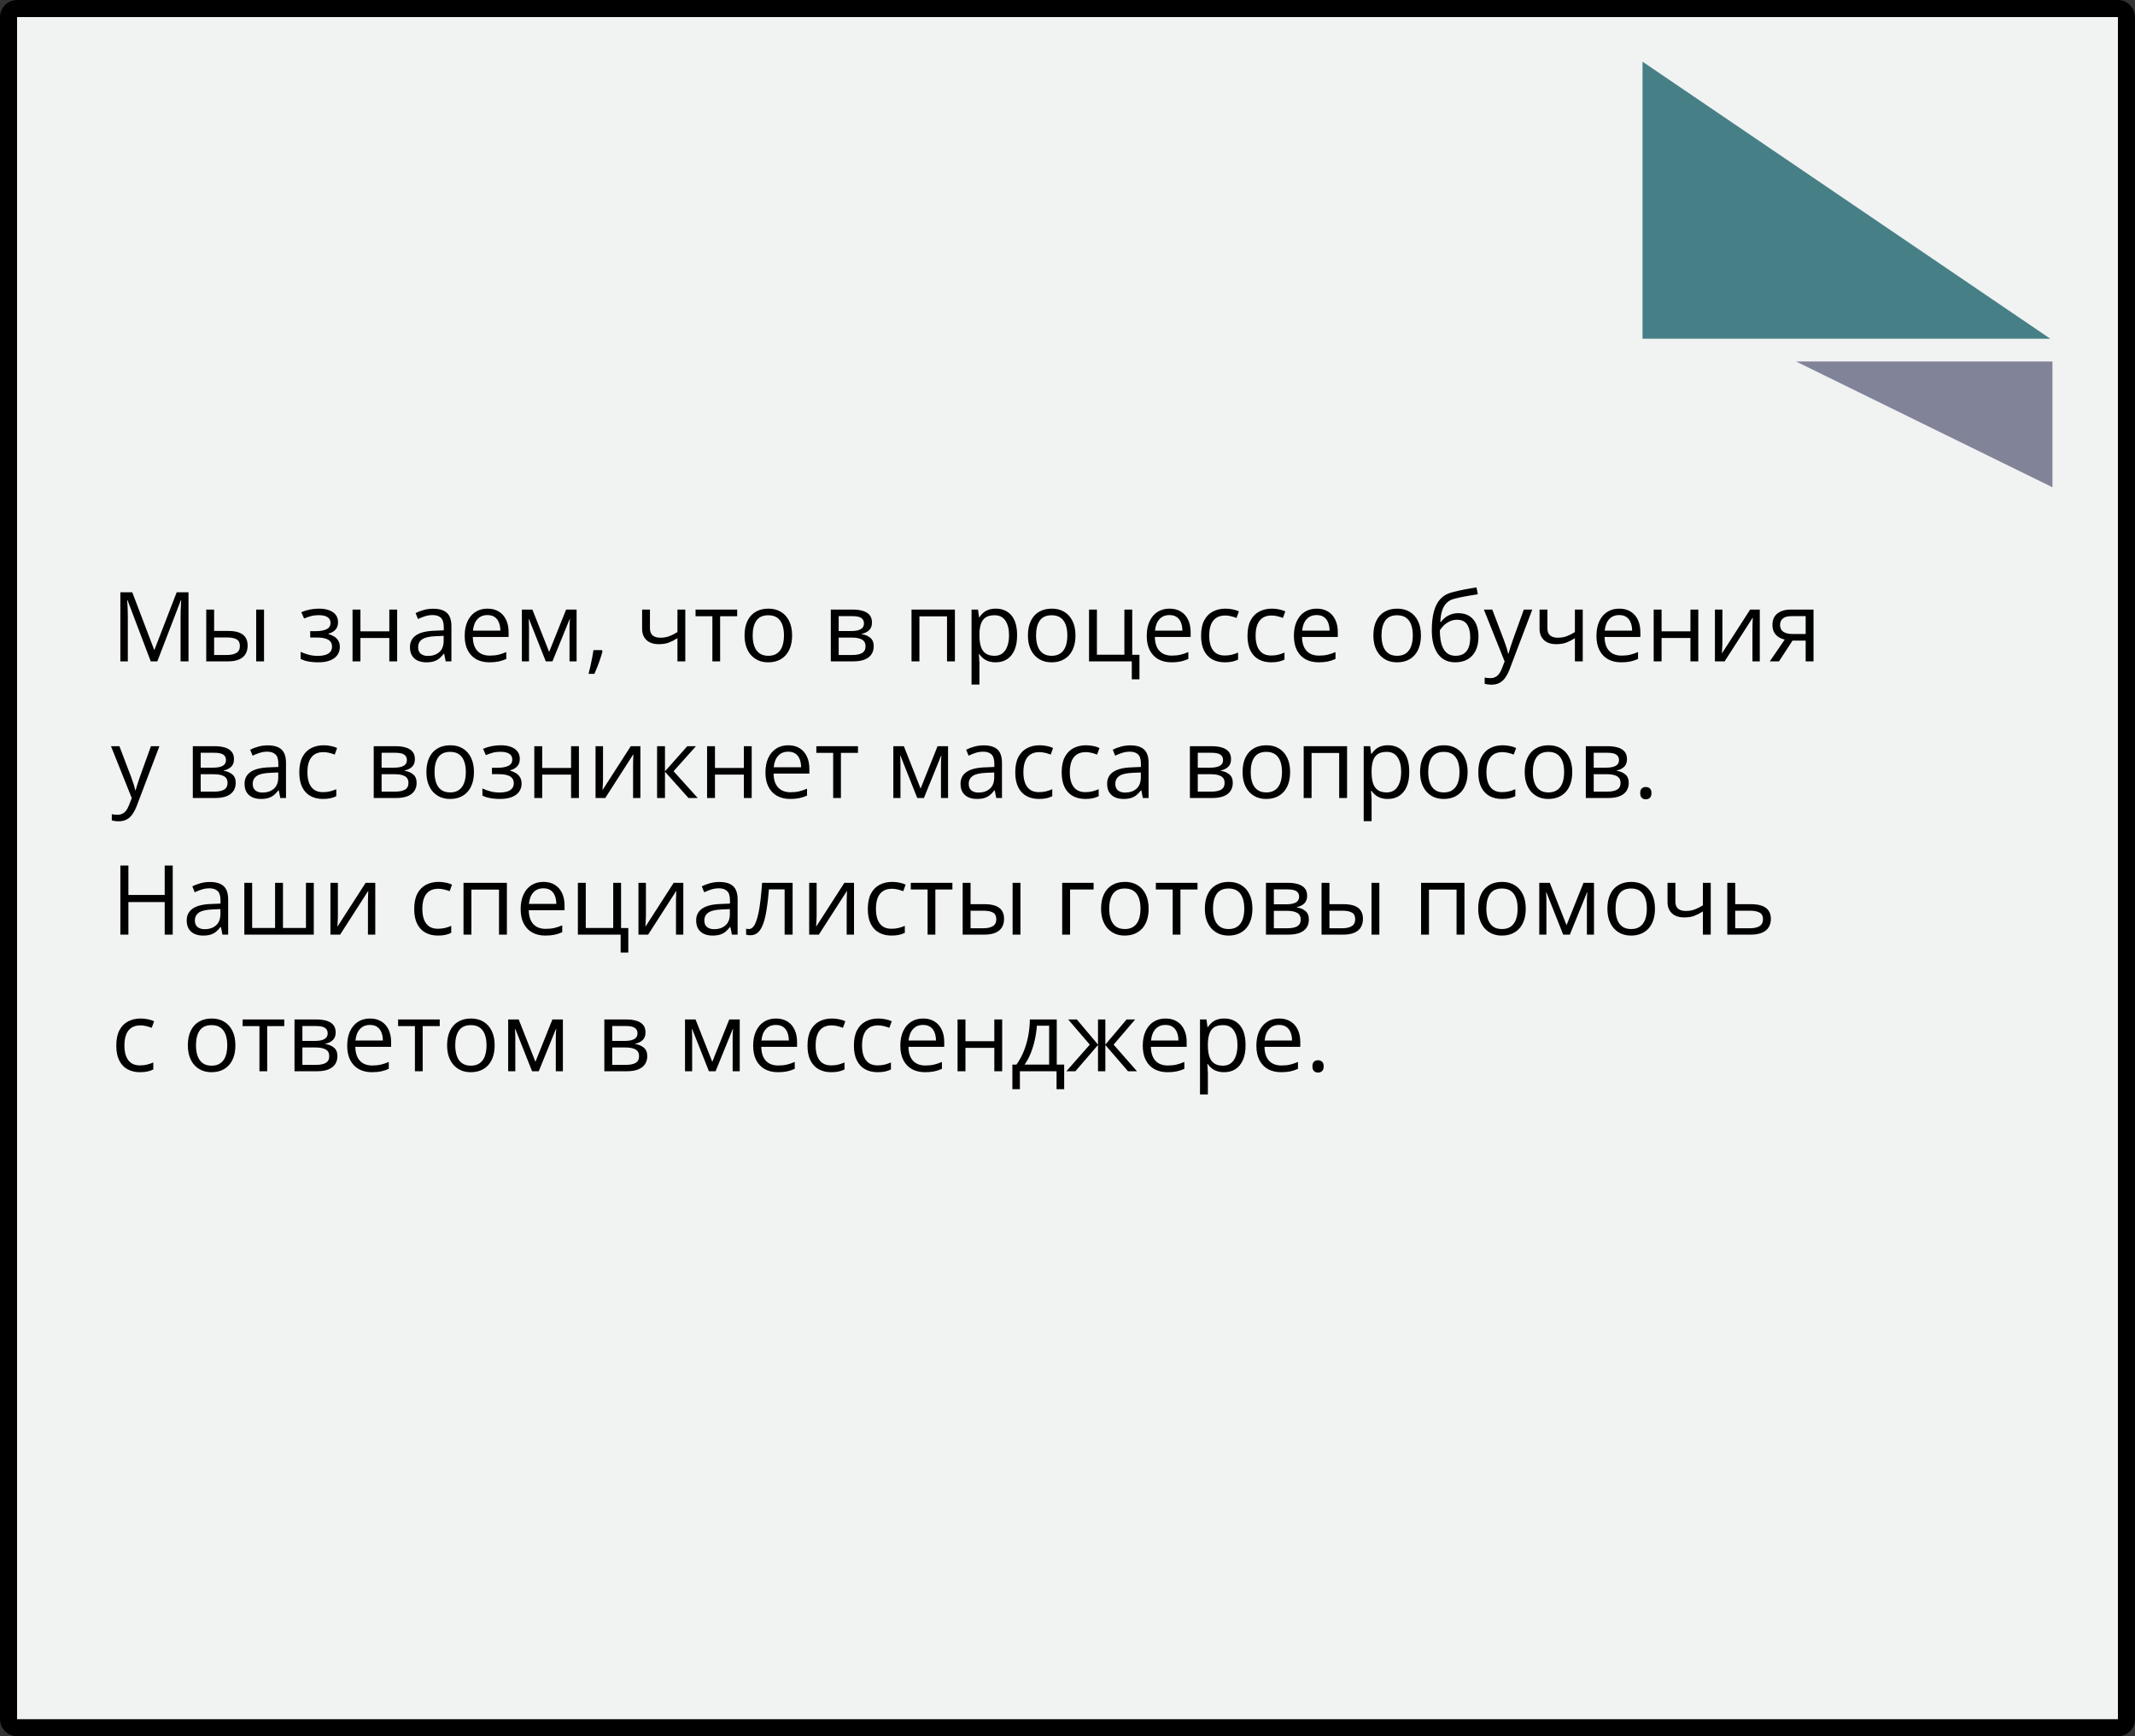 <?xml version="1.0" encoding="UTF-8"?> <svg xmlns="http://www.w3.org/2000/svg" width="375" height="305" viewBox="0 0 375 305" fill="none"><rect x="0" y="0" width="375" height="305" fill="#333333" stroke="none"/> <path d="M3 1.5H372C372.828 1.5 373.5 2.172 373.5 3V302C373.5 302.828 372.828 303.5 372 303.5H3C2.172 303.5 1.5 302.828 1.5 302V3C1.5 2.172 2.172 1.5 3 1.5Z" fill="#F1F2F2" stroke="black" stroke-width="3"></path> <path d="M365 61L287 8V61H365Z" fill="#468086" stroke="#F1F2F2" stroke-width="3" stroke-linejoin="bevel"></path> <path d="M362 88V62H309L362 88Z" fill="#818499" stroke="#F1F2F2" stroke-width="3" stroke-linejoin="bevel"></path> <path d="M26.478 116.179L22.402 105.438H22.336C22.358 105.664 22.377 105.941 22.394 106.268C22.411 106.594 22.424 106.951 22.436 107.338C22.447 107.72 22.452 108.11 22.452 108.509V116.179H21.141V104.043H23.232L27.076 114.137H27.134L31.035 104.043H33.11V116.179H31.716V108.409C31.716 108.049 31.721 107.69 31.732 107.33C31.744 106.965 31.757 106.622 31.774 106.301C31.791 105.974 31.807 105.692 31.824 105.454H31.757L27.632 116.179H26.478ZM36.223 116.179V107.081H37.609V110.833H40.1C40.874 110.833 41.511 110.93 42.009 111.124C42.512 111.317 42.886 111.605 43.129 111.987C43.373 112.369 43.495 112.842 43.495 113.406C43.495 113.971 43.373 114.46 43.129 114.875C42.891 115.291 42.515 115.611 42.001 115.838C41.491 116.065 40.827 116.179 40.008 116.179H36.223ZM37.609 115.058H39.876C40.562 115.058 41.109 114.936 41.519 114.693C41.928 114.449 42.133 114.043 42.133 113.473C42.133 112.914 41.942 112.526 41.56 112.311C41.179 112.089 40.631 111.979 39.917 111.979H37.609V115.058ZM44.997 116.179V107.081H46.375V116.179H44.997ZM56.045 106.915C56.726 106.915 57.315 107.009 57.813 107.197C58.312 107.38 58.696 107.648 58.967 108.002C59.238 108.357 59.374 108.788 59.374 109.297C59.374 109.845 59.225 110.282 58.926 110.609C58.627 110.935 58.215 111.171 57.689 111.314V111.381C58.06 111.48 58.395 111.624 58.693 111.812C58.998 111.995 59.238 112.239 59.416 112.543C59.598 112.842 59.69 113.215 59.69 113.664C59.69 114.173 59.551 114.632 59.274 115.042C58.998 115.445 58.577 115.764 58.013 115.996C57.448 116.229 56.734 116.345 55.871 116.345C55.445 116.345 55.041 116.32 54.659 116.27C54.277 116.226 53.931 116.159 53.622 116.071C53.312 115.982 53.041 115.877 52.808 115.755V114.502C53.196 114.69 53.649 114.856 54.169 115C54.69 115.144 55.251 115.216 55.855 115.216C56.319 115.216 56.737 115.163 57.108 115.058C57.479 114.947 57.772 114.773 57.988 114.535C58.209 114.292 58.32 113.973 58.32 113.581C58.32 113.221 58.223 112.925 58.029 112.692C57.836 112.454 57.545 112.28 57.158 112.169C56.776 112.053 56.292 111.995 55.705 111.995H54.485V110.866H55.489C56.27 110.866 56.892 110.756 57.357 110.534C57.822 110.313 58.054 109.939 58.054 109.414C58.054 108.96 57.874 108.622 57.515 108.401C57.155 108.174 56.64 108.061 55.971 108.061C55.473 108.061 55.033 108.113 54.651 108.218C54.269 108.318 53.857 108.462 53.414 108.65L52.924 107.546C53.4 107.336 53.898 107.178 54.419 107.073C54.939 106.968 55.481 106.915 56.045 106.915ZM63.309 107.081V110.899H68.38V107.081H69.758V116.179H68.38V112.07H63.309V116.179H61.922V107.081H63.309ZM76.084 106.932C77.168 106.932 77.973 107.175 78.499 107.662C79.025 108.149 79.288 108.927 79.288 109.995V116.179H78.283L78.018 114.834H77.951C77.697 115.166 77.431 115.445 77.154 115.672C76.878 115.894 76.557 116.062 76.191 116.179C75.832 116.289 75.389 116.345 74.863 116.345C74.31 116.345 73.817 116.248 73.386 116.054C72.96 115.861 72.622 115.567 72.373 115.174C72.13 114.781 72.008 114.283 72.008 113.68C72.008 112.773 72.368 112.075 73.087 111.588C73.806 111.101 74.902 110.836 76.374 110.792L77.943 110.725V110.169C77.943 109.383 77.774 108.833 77.436 108.517C77.099 108.202 76.623 108.044 76.009 108.044C75.533 108.044 75.079 108.113 74.647 108.251C74.216 108.39 73.806 108.553 73.419 108.741L72.996 107.695C73.405 107.485 73.876 107.305 74.407 107.156C74.938 107.006 75.497 106.932 76.084 106.932ZM77.926 111.696L76.54 111.754C75.406 111.799 74.606 111.984 74.141 112.311C73.676 112.637 73.444 113.099 73.444 113.697C73.444 114.217 73.602 114.602 73.917 114.851C74.232 115.1 74.65 115.224 75.17 115.224C75.978 115.224 76.64 115 77.154 114.552C77.669 114.104 77.926 113.431 77.926 112.535V111.696ZM85.629 106.915C86.404 106.915 87.068 107.087 87.622 107.43C88.175 107.773 88.598 108.254 88.892 108.874C89.185 109.488 89.332 110.208 89.332 111.032V111.887H83.048C83.064 112.955 83.33 113.769 83.845 114.328C84.359 114.887 85.084 115.166 86.019 115.166C86.595 115.166 87.104 115.113 87.547 115.008C87.99 114.903 88.449 114.748 88.925 114.543V115.755C88.466 115.96 88.009 116.11 87.555 116.204C87.107 116.298 86.576 116.345 85.961 116.345C85.087 116.345 84.323 116.168 83.67 115.813C83.023 115.454 82.519 114.928 82.16 114.236C81.8 113.545 81.62 112.698 81.62 111.696C81.62 110.717 81.783 109.87 82.11 109.156C82.442 108.437 82.907 107.883 83.504 107.496C84.108 107.109 84.816 106.915 85.629 106.915ZM85.613 108.044C84.877 108.044 84.29 108.285 83.853 108.766C83.416 109.248 83.156 109.92 83.073 110.783H87.887C87.882 110.241 87.796 109.765 87.63 109.355C87.469 108.94 87.223 108.619 86.891 108.393C86.559 108.16 86.133 108.044 85.613 108.044ZM101.276 107.081V116.179H100.031V110.252C100.031 110.008 100.037 109.762 100.048 109.513C100.064 109.259 100.084 109.004 100.106 108.75H100.056L97.035 116.179H95.864L92.918 108.75H92.868C92.884 109.004 92.895 109.259 92.901 109.513C92.912 109.762 92.918 110.025 92.918 110.302V116.179H91.664V107.081H93.515L96.454 114.519L99.434 107.081H101.276ZM105.717 114.203L105.825 114.394C105.726 114.798 105.598 115.23 105.443 115.689C105.294 116.148 105.128 116.608 104.945 117.067C104.768 117.532 104.588 117.966 104.406 118.37H103.376C103.493 117.927 103.606 117.46 103.717 116.967C103.827 116.48 103.927 115.999 104.016 115.523C104.11 115.042 104.184 114.602 104.24 114.203H105.717ZM114.159 107.081V110.352C114.159 110.922 114.314 111.342 114.624 111.613C114.939 111.884 115.396 112.02 115.994 112.02C116.569 112.02 117.092 111.931 117.562 111.754C118.033 111.577 118.509 111.337 118.99 111.032V107.081H120.368V116.179H118.99V112.103C118.481 112.43 117.98 112.687 117.488 112.875C116.995 113.063 116.406 113.157 115.72 113.157C114.785 113.157 114.06 112.914 113.545 112.427C113.036 111.94 112.781 111.281 112.781 110.451V107.081H114.159ZM129.482 108.251H126.486V116.179H125.125V108.251H122.169V107.081H129.482V108.251ZM139.128 111.613C139.128 112.36 139.031 113.027 138.837 113.614C138.644 114.2 138.364 114.696 137.999 115.1C137.634 115.504 137.191 115.813 136.671 116.029C136.156 116.24 135.572 116.345 134.919 116.345C134.311 116.345 133.752 116.24 133.243 116.029C132.739 115.813 132.302 115.504 131.931 115.1C131.566 114.696 131.281 114.2 131.076 113.614C130.877 113.027 130.777 112.36 130.777 111.613C130.777 110.617 130.946 109.771 131.284 109.073C131.621 108.37 132.103 107.836 132.728 107.471C133.359 107.1 134.109 106.915 134.978 106.915C135.808 106.915 136.533 107.1 137.152 107.471C137.778 107.842 138.262 108.379 138.605 109.082C138.954 109.779 139.128 110.623 139.128 111.613ZM132.205 111.613C132.205 112.344 132.302 112.977 132.496 113.514C132.689 114.051 132.988 114.466 133.392 114.759C133.796 115.053 134.316 115.199 134.953 115.199C135.583 115.199 136.101 115.053 136.505 114.759C136.914 114.466 137.216 114.051 137.41 113.514C137.603 112.977 137.7 112.344 137.7 111.613C137.7 110.888 137.603 110.263 137.41 109.737C137.216 109.206 136.917 108.797 136.513 108.509C136.109 108.221 135.586 108.077 134.944 108.077C133.998 108.077 133.304 108.39 132.861 109.015C132.424 109.64 132.205 110.507 132.205 111.613ZM153.156 109.364C153.156 109.934 152.99 110.379 152.658 110.7C152.326 111.016 151.897 111.229 151.372 111.339V111.406C151.942 111.483 152.431 111.688 152.841 112.02C153.256 112.347 153.463 112.847 153.463 113.522C153.463 114.043 153.339 114.502 153.09 114.9C152.841 115.299 152.451 115.611 151.919 115.838C151.388 116.065 150.696 116.179 149.844 116.179H145.926V107.081H149.811C150.464 107.081 151.04 107.156 151.538 107.305C152.041 107.449 152.437 107.687 152.725 108.019C153.012 108.351 153.156 108.799 153.156 109.364ZM152.027 113.522C152.027 112.986 151.823 112.598 151.413 112.36C151.009 112.122 150.42 112.003 149.645 112.003H147.312V115.058H149.678C150.442 115.058 151.023 114.942 151.421 114.709C151.825 114.472 152.027 114.076 152.027 113.522ZM151.753 109.521C151.753 109.09 151.596 108.769 151.28 108.559C150.965 108.343 150.447 108.235 149.728 108.235H147.312V110.85H149.487C150.234 110.85 150.799 110.742 151.181 110.526C151.562 110.31 151.753 109.975 151.753 109.521ZM167.724 107.081V116.179H166.338V108.268H161.49V116.179H160.104V107.081H167.724ZM174.921 106.915C176.055 106.915 176.96 107.305 177.635 108.085C178.31 108.866 178.648 110.039 178.648 111.605C178.648 112.64 178.493 113.509 178.183 114.211C177.873 114.914 177.436 115.445 176.872 115.805C176.313 116.165 175.651 116.345 174.888 116.345C174.406 116.345 173.983 116.281 173.618 116.154C173.252 116.027 172.94 115.855 172.68 115.639C172.42 115.423 172.204 115.188 172.032 114.934H171.933C171.949 115.149 171.969 115.41 171.991 115.714C172.018 116.018 172.032 116.284 172.032 116.511V120.246H170.646V107.081H171.783L171.966 108.426H172.032C172.209 108.149 172.425 107.897 172.68 107.67C172.934 107.438 173.244 107.255 173.609 107.123C173.98 106.984 174.417 106.915 174.921 106.915ZM174.68 108.077C174.049 108.077 173.54 108.199 173.153 108.442C172.771 108.686 172.492 109.051 172.314 109.538C172.137 110.02 172.043 110.625 172.032 111.356V111.622C172.032 112.391 172.115 113.041 172.281 113.572C172.453 114.104 172.732 114.507 173.12 114.784C173.513 115.061 174.038 115.199 174.697 115.199C175.261 115.199 175.732 115.047 176.108 114.743C176.484 114.438 176.764 114.015 176.946 113.473C177.134 112.925 177.229 112.297 177.229 111.588C177.229 110.515 177.018 109.663 176.598 109.032C176.183 108.395 175.543 108.077 174.68 108.077ZM188.899 111.613C188.899 112.36 188.803 113.027 188.609 113.614C188.415 114.2 188.136 114.696 187.771 115.1C187.405 115.504 186.963 115.813 186.442 116.029C185.928 116.24 185.344 116.345 184.691 116.345C184.082 116.345 183.523 116.24 183.014 116.029C182.511 115.813 182.073 115.504 181.703 115.1C181.337 114.696 181.052 114.2 180.848 113.614C180.648 113.027 180.549 112.36 180.549 111.613C180.549 110.617 180.718 109.771 181.055 109.073C181.393 108.37 181.874 107.836 182.5 107.471C183.13 107.1 183.88 106.915 184.749 106.915C185.579 106.915 186.304 107.1 186.924 107.471C187.549 107.842 188.033 108.379 188.376 109.082C188.725 109.779 188.899 110.623 188.899 111.613ZM181.977 111.613C181.977 112.344 182.073 112.977 182.267 113.514C182.461 114.051 182.76 114.466 183.164 114.759C183.568 115.053 184.088 115.199 184.724 115.199C185.355 115.199 185.872 115.053 186.276 114.759C186.686 114.466 186.987 114.051 187.181 113.514C187.375 112.977 187.472 112.344 187.472 111.613C187.472 110.888 187.375 110.263 187.181 109.737C186.987 109.206 186.689 108.797 186.285 108.509C185.881 108.221 185.358 108.077 184.716 108.077C183.77 108.077 183.075 108.39 182.632 109.015C182.195 109.64 181.977 110.507 181.977 111.613ZM200.139 119.325H198.794V116.179H191.282V107.081H192.668V115.008H197.491V107.081H198.869V115.025H200.139V119.325ZM205.426 106.915C206.201 106.915 206.865 107.087 207.418 107.43C207.972 107.773 208.395 108.254 208.688 108.874C208.982 109.488 209.128 110.208 209.128 111.032V111.887H202.845C202.861 112.955 203.127 113.769 203.642 114.328C204.156 114.887 204.881 115.166 205.816 115.166C206.392 115.166 206.901 115.113 207.344 115.008C207.786 114.903 208.246 114.748 208.722 114.543V115.755C208.262 115.96 207.806 116.11 207.352 116.204C206.904 116.298 206.373 116.345 205.758 116.345C204.884 116.345 204.12 116.168 203.467 115.813C202.82 115.454 202.316 114.928 201.957 114.236C201.597 113.545 201.417 112.698 201.417 111.696C201.417 110.717 201.58 109.87 201.907 109.156C202.239 108.437 202.704 107.883 203.301 107.496C203.904 107.109 204.613 106.915 205.426 106.915ZM205.41 108.044C204.674 108.044 204.087 108.285 203.65 108.766C203.213 109.248 202.953 109.92 202.87 110.783H207.684C207.679 110.241 207.593 109.765 207.427 109.355C207.266 108.94 207.02 108.619 206.688 108.393C206.356 108.16 205.93 108.044 205.41 108.044ZM215.113 116.345C214.294 116.345 213.572 116.176 212.947 115.838C212.321 115.501 211.834 114.986 211.486 114.294C211.137 113.603 210.963 112.731 210.963 111.68C210.963 110.578 211.146 109.679 211.511 108.982C211.882 108.279 212.391 107.759 213.038 107.421C213.686 107.084 214.422 106.915 215.246 106.915C215.7 106.915 216.137 106.962 216.558 107.056C216.984 107.145 217.332 107.258 217.604 107.396L217.188 108.55C216.912 108.44 216.591 108.34 216.226 108.251C215.866 108.163 215.528 108.119 215.213 108.119C214.582 108.119 214.056 108.254 213.636 108.525C213.221 108.797 212.908 109.195 212.698 109.721C212.493 110.246 212.391 110.894 212.391 111.663C212.391 112.399 212.49 113.027 212.689 113.547C212.894 114.068 213.196 114.466 213.594 114.743C213.998 115.014 214.502 115.149 215.105 115.149C215.586 115.149 216.021 115.1 216.408 115C216.796 114.895 217.147 114.773 217.462 114.635V115.863C217.158 116.018 216.818 116.137 216.441 116.22C216.071 116.303 215.628 116.345 215.113 116.345ZM223.265 116.345C222.446 116.345 221.723 116.176 221.098 115.838C220.473 115.501 219.986 114.986 219.637 114.294C219.289 113.603 219.114 112.731 219.114 111.68C219.114 110.578 219.297 109.679 219.662 108.982C220.033 108.279 220.542 107.759 221.189 107.421C221.837 107.084 222.573 106.915 223.397 106.915C223.851 106.915 224.288 106.962 224.709 107.056C225.135 107.145 225.484 107.258 225.755 107.396L225.34 108.55C225.063 108.44 224.742 108.34 224.377 108.251C224.017 108.163 223.68 108.119 223.364 108.119C222.733 108.119 222.208 108.254 221.787 108.525C221.372 108.797 221.059 109.195 220.849 109.721C220.644 110.246 220.542 110.894 220.542 111.663C220.542 112.399 220.642 113.027 220.841 113.547C221.046 114.068 221.347 114.466 221.746 114.743C222.15 115.014 222.653 115.149 223.256 115.149C223.738 115.149 224.172 115.1 224.56 115C224.947 114.895 225.298 114.773 225.614 114.635V115.863C225.309 116.018 224.969 116.137 224.593 116.22C224.222 116.303 223.779 116.345 223.265 116.345ZM231.275 106.915C232.05 106.915 232.714 107.087 233.267 107.43C233.82 107.773 234.244 108.254 234.537 108.874C234.83 109.488 234.977 110.208 234.977 111.032V111.887H228.693C228.71 112.955 228.976 113.769 229.49 114.328C230.005 114.887 230.73 115.166 231.665 115.166C232.241 115.166 232.75 115.113 233.192 115.008C233.635 114.903 234.094 114.748 234.57 114.543V115.755C234.111 115.96 233.654 116.11 233.201 116.204C232.752 116.298 232.221 116.345 231.607 116.345C230.733 116.345 229.969 116.168 229.316 115.813C228.668 115.454 228.165 114.928 227.805 114.236C227.445 113.545 227.266 112.698 227.266 111.696C227.266 110.717 227.429 109.87 227.755 109.156C228.087 108.437 228.552 107.883 229.15 107.496C229.753 107.109 230.461 106.915 231.275 106.915ZM231.258 108.044C230.522 108.044 229.936 108.285 229.499 108.766C229.061 109.248 228.801 109.92 228.718 110.783H233.533C233.527 110.241 233.441 109.765 233.275 109.355C233.115 108.94 232.869 108.619 232.537 108.393C232.205 108.16 231.778 108.044 231.258 108.044ZM249.578 111.613C249.578 112.36 249.481 113.027 249.288 113.614C249.094 114.2 248.814 114.696 248.449 115.1C248.084 115.504 247.641 115.813 247.121 116.029C246.606 116.24 246.023 116.345 245.37 116.345C244.761 116.345 244.202 116.24 243.693 116.029C243.189 115.813 242.752 115.504 242.381 115.1C242.016 114.696 241.731 114.2 241.526 113.614C241.327 113.027 241.228 112.36 241.228 111.613C241.228 110.617 241.396 109.771 241.734 109.073C242.071 108.37 242.553 107.836 243.178 107.471C243.809 107.1 244.559 106.915 245.428 106.915C246.258 106.915 246.983 107.1 247.603 107.471C248.228 107.842 248.712 108.379 249.055 109.082C249.404 109.779 249.578 110.623 249.578 111.613ZM242.655 111.613C242.655 112.344 242.752 112.977 242.946 113.514C243.139 114.051 243.438 114.466 243.842 114.759C244.246 115.053 244.766 115.199 245.403 115.199C246.034 115.199 246.551 115.053 246.955 114.759C247.365 114.466 247.666 114.051 247.86 113.514C248.054 112.977 248.15 112.344 248.15 111.613C248.15 110.888 248.054 110.263 247.86 109.737C247.666 109.206 247.367 108.797 246.963 108.509C246.559 108.221 246.036 108.077 245.395 108.077C244.448 108.077 243.754 108.39 243.311 109.015C242.874 109.64 242.655 110.507 242.655 111.613ZM251.487 110.717C251.487 109.422 251.612 108.318 251.861 107.405C252.11 106.486 252.494 105.75 253.015 105.197C253.54 104.638 254.215 104.256 255.04 104.051C255.748 103.858 256.468 103.692 257.198 103.553C257.929 103.409 258.64 103.285 259.332 103.18L259.572 104.392C259.224 104.441 258.858 104.5 258.477 104.566C258.095 104.627 257.713 104.693 257.331 104.765C256.949 104.832 256.59 104.903 256.252 104.981C255.914 105.053 255.616 105.128 255.355 105.205C254.885 105.332 254.478 105.554 254.135 105.869C253.798 106.185 253.529 106.619 253.33 107.172C253.136 107.726 253.02 108.423 252.981 109.264H253.081C253.247 109.021 253.474 108.78 253.762 108.542C254.049 108.304 254.393 108.108 254.791 107.953C255.189 107.792 255.638 107.712 256.136 107.712C256.922 107.712 257.577 107.883 258.103 108.227C258.629 108.564 259.024 109.04 259.29 109.654C259.556 110.269 259.688 110.988 259.688 111.812C259.688 112.803 259.517 113.636 259.174 114.311C258.836 114.986 258.36 115.495 257.746 115.838C257.132 116.176 256.41 116.345 255.58 116.345C254.938 116.345 254.362 116.22 253.853 115.971C253.349 115.722 252.921 115.357 252.566 114.875C252.218 114.394 251.949 113.805 251.761 113.107C251.579 112.41 251.487 111.613 251.487 110.717ZM255.688 115.199C256.213 115.199 256.664 115.089 257.041 114.867C257.422 114.646 257.716 114.297 257.92 113.821C258.131 113.34 258.236 112.715 258.236 111.945C258.236 110.982 258.05 110.23 257.68 109.688C257.314 109.14 256.728 108.866 255.92 108.866C255.416 108.866 254.96 108.974 254.55 109.189C254.141 109.4 253.795 109.652 253.513 109.945C253.23 110.238 253.026 110.501 252.898 110.733C252.898 111.298 252.94 111.846 253.023 112.377C253.106 112.908 253.25 113.387 253.455 113.813C253.659 114.239 253.942 114.577 254.301 114.826C254.667 115.075 255.129 115.199 255.688 115.199ZM260.635 107.081H262.112L264.121 112.36C264.237 112.67 264.345 112.969 264.445 113.257C264.544 113.539 264.633 113.81 264.71 114.07C264.788 114.33 264.849 114.582 264.893 114.826H264.951C265.029 114.549 265.139 114.187 265.283 113.738C265.427 113.285 265.582 112.822 265.748 112.352L267.649 107.081H269.135L265.175 117.515C264.965 118.074 264.719 118.561 264.437 118.976C264.16 119.391 263.822 119.709 263.424 119.931C263.025 120.158 262.544 120.271 261.979 120.271C261.719 120.271 261.49 120.254 261.291 120.221C261.091 120.194 260.92 120.16 260.776 120.122V119.018C260.898 119.045 261.044 119.07 261.216 119.092C261.393 119.114 261.576 119.125 261.764 119.125C262.107 119.125 262.403 119.059 262.652 118.926C262.906 118.799 263.125 118.611 263.308 118.362C263.49 118.113 263.648 117.817 263.781 117.474L264.279 116.195L260.635 107.081ZM271.791 107.081V110.352C271.791 110.922 271.946 111.342 272.256 111.613C272.571 111.884 273.028 112.02 273.625 112.02C274.201 112.02 274.724 111.931 275.194 111.754C275.665 111.577 276.141 111.337 276.622 111.032V107.081H278V116.179H276.622V112.103C276.113 112.43 275.612 112.687 275.12 112.875C274.627 113.063 274.038 113.157 273.352 113.157C272.416 113.157 271.691 112.914 271.177 112.427C270.668 111.94 270.413 111.281 270.413 110.451V107.081H271.791ZM284.417 106.915C285.191 106.915 285.855 107.087 286.409 107.43C286.962 107.773 287.385 108.254 287.679 108.874C287.972 109.488 288.119 110.208 288.119 111.032V111.887H281.835C281.852 112.955 282.117 113.769 282.632 114.328C283.146 114.887 283.871 115.166 284.807 115.166C285.382 115.166 285.891 115.113 286.334 115.008C286.777 114.903 287.236 114.748 287.712 114.543V115.755C287.253 115.96 286.796 116.11 286.342 116.204C285.894 116.298 285.363 116.345 284.749 116.345C283.874 116.345 283.111 116.168 282.458 115.813C281.81 115.454 281.306 114.928 280.947 114.236C280.587 113.545 280.407 112.698 280.407 111.696C280.407 110.717 280.57 109.87 280.897 109.156C281.229 108.437 281.694 107.883 282.292 107.496C282.895 107.109 283.603 106.915 284.417 106.915ZM284.4 108.044C283.664 108.044 283.077 108.285 282.64 108.766C282.203 109.248 281.943 109.92 281.86 110.783H286.674C286.669 110.241 286.583 109.765 286.417 109.355C286.257 108.94 286.01 108.619 285.678 108.393C285.346 108.16 284.92 108.044 284.4 108.044ZM291.846 107.081V110.899H296.917V107.081H298.295V116.179H296.917V112.07H291.846V116.179H290.459V107.081H291.846ZM302.529 107.081V112.8C302.529 112.911 302.526 113.055 302.521 113.232C302.515 113.403 302.507 113.589 302.496 113.788C302.485 113.982 302.473 114.17 302.462 114.353C302.457 114.53 302.449 114.676 302.438 114.792L307.401 107.081H309.095V116.179H307.808V110.601C307.808 110.424 307.811 110.197 307.816 109.92C307.822 109.643 307.83 109.372 307.841 109.106C307.852 108.835 307.861 108.625 307.866 108.476L302.919 116.179H301.217V107.081H302.529ZM312.465 116.179H310.854L313.478 112.344C313.096 112.261 312.742 112.12 312.415 111.92C312.089 111.716 311.823 111.436 311.618 111.082C311.419 110.728 311.319 110.288 311.319 109.762C311.319 108.888 311.61 108.224 312.191 107.77C312.778 107.311 313.549 107.081 314.507 107.081H318.533V116.179H317.155V112.526H314.847L312.465 116.179ZM312.656 109.771C312.656 110.313 312.849 110.717 313.237 110.982C313.624 111.243 314.178 111.373 314.897 111.373H317.155V108.235H314.656C313.948 108.235 313.436 108.379 313.121 108.667C312.811 108.949 312.656 109.317 312.656 109.771ZM19.497 131.081H20.975L22.983 136.36C23.1 136.67 23.207 136.969 23.307 137.257C23.407 137.539 23.495 137.81 23.573 138.07C23.65 138.33 23.711 138.582 23.755 138.826H23.814C23.891 138.549 24.002 138.187 24.145 137.738C24.289 137.285 24.444 136.822 24.61 136.352L26.511 131.081H27.997L24.038 141.515C23.827 142.074 23.581 142.561 23.299 142.976C23.022 143.391 22.685 143.709 22.286 143.931C21.888 144.158 21.406 144.271 20.842 144.271C20.582 144.271 20.352 144.254 20.153 144.221C19.954 144.194 19.782 144.16 19.638 144.122V143.018C19.76 143.045 19.907 143.07 20.078 143.092C20.255 143.114 20.438 143.125 20.626 143.125C20.969 143.125 21.265 143.059 21.514 142.926C21.769 142.799 21.987 142.611 22.17 142.362C22.352 142.113 22.51 141.817 22.643 141.474L23.141 140.195L19.497 131.081ZM41.096 133.364C41.096 133.934 40.93 134.379 40.598 134.7C40.266 135.016 39.837 135.229 39.311 135.339V135.406C39.881 135.483 40.371 135.688 40.78 136.02C41.195 136.347 41.403 136.847 41.403 137.522C41.403 138.043 41.278 138.502 41.029 138.9C40.78 139.299 40.39 139.611 39.859 139.838C39.328 140.065 38.636 140.179 37.784 140.179H33.866V131.081H37.751C38.404 131.081 38.979 131.156 39.477 131.305C39.981 131.449 40.376 131.687 40.664 132.019C40.952 132.351 41.096 132.799 41.096 133.364ZM39.967 137.522C39.967 136.986 39.762 136.598 39.352 136.36C38.949 136.122 38.359 136.003 37.584 136.003H35.252V139.058H37.618C38.381 139.058 38.962 138.942 39.361 138.709C39.765 138.472 39.967 138.076 39.967 137.522ZM39.693 133.521C39.693 133.09 39.535 132.769 39.22 132.559C38.904 132.343 38.387 132.235 37.667 132.235H35.252V134.85H37.427C38.174 134.85 38.738 134.742 39.12 134.526C39.502 134.31 39.693 133.975 39.693 133.521ZM47.031 130.932C48.115 130.932 48.921 131.175 49.446 131.662C49.972 132.149 50.235 132.927 50.235 133.995V140.179H49.23L48.965 138.834H48.898C48.644 139.166 48.378 139.445 48.102 139.672C47.825 139.894 47.504 140.062 47.139 140.179C46.779 140.289 46.336 140.345 45.81 140.345C45.257 140.345 44.765 140.248 44.333 140.054C43.907 139.861 43.569 139.567 43.32 139.174C43.077 138.781 42.955 138.283 42.955 137.68C42.955 136.773 43.315 136.075 44.034 135.588C44.754 135.101 45.849 134.836 47.321 134.792L48.89 134.725V134.169C48.89 133.383 48.721 132.833 48.384 132.517C48.046 132.202 47.57 132.044 46.956 132.044C46.48 132.044 46.026 132.113 45.595 132.251C45.163 132.39 44.754 132.553 44.366 132.741L43.943 131.695C44.352 131.485 44.823 131.305 45.354 131.156C45.885 131.006 46.444 130.932 47.031 130.932ZM48.873 135.696L47.487 135.754C46.353 135.799 45.553 135.984 45.088 136.311C44.623 136.637 44.391 137.099 44.391 137.697C44.391 138.217 44.549 138.602 44.864 138.851C45.18 139.1 45.597 139.224 46.118 139.224C46.926 139.224 47.587 139 48.102 138.552C48.616 138.104 48.873 137.431 48.873 136.535V135.696ZM56.718 140.345C55.899 140.345 55.177 140.176 54.551 139.838C53.926 139.501 53.439 138.986 53.09 138.294C52.742 137.603 52.567 136.731 52.567 135.68C52.567 134.578 52.75 133.679 53.115 132.982C53.486 132.279 53.995 131.759 54.643 131.421C55.29 131.084 56.026 130.915 56.851 130.915C57.304 130.915 57.742 130.962 58.162 131.056C58.588 131.145 58.937 131.258 59.208 131.396L58.793 132.55C58.516 132.44 58.195 132.34 57.83 132.251C57.47 132.163 57.133 132.119 56.817 132.119C56.187 132.119 55.661 132.254 55.24 132.525C54.825 132.797 54.513 133.195 54.302 133.721C54.097 134.246 53.995 134.894 53.995 135.663C53.995 136.399 54.095 137.027 54.294 137.547C54.499 138.068 54.8 138.466 55.199 138.743C55.603 139.014 56.106 139.149 56.709 139.149C57.191 139.149 57.625 139.1 58.013 139C58.4 138.895 58.752 138.773 59.067 138.635V139.863C58.763 140.018 58.422 140.137 58.046 140.22C57.675 140.303 57.232 140.345 56.718 140.345ZM72.871 133.364C72.871 133.934 72.705 134.379 72.373 134.7C72.041 135.016 71.612 135.229 71.086 135.339V135.406C71.656 135.483 72.146 135.688 72.556 136.02C72.971 136.347 73.178 136.847 73.178 137.522C73.178 138.043 73.054 138.502 72.805 138.9C72.556 139.299 72.165 139.611 71.634 139.838C71.103 140.065 70.411 140.179 69.559 140.179H65.641V131.081H69.526C70.179 131.081 70.754 131.156 71.252 131.305C71.756 131.449 72.152 131.687 72.439 132.019C72.727 132.351 72.871 132.799 72.871 133.364ZM71.742 137.522C71.742 136.986 71.537 136.598 71.128 136.36C70.724 136.122 70.135 136.003 69.36 136.003H67.027V139.058H69.393C70.157 139.058 70.738 138.942 71.136 138.709C71.54 138.472 71.742 138.076 71.742 137.522ZM71.468 133.521C71.468 133.09 71.311 132.769 70.995 132.559C70.68 132.343 70.162 132.235 69.443 132.235H67.027V134.85H69.202C69.949 134.85 70.514 134.742 70.895 134.526C71.277 134.31 71.468 133.975 71.468 133.521ZM83.247 135.613C83.247 136.36 83.15 137.027 82.957 137.614C82.763 138.2 82.483 138.696 82.118 139.1C81.753 139.504 81.31 139.813 80.79 140.029C80.275 140.24 79.692 140.345 79.039 140.345C78.43 140.345 77.871 140.24 77.362 140.029C76.858 139.813 76.421 139.504 76.05 139.1C75.685 138.696 75.4 138.2 75.195 137.614C74.996 137.027 74.897 136.36 74.897 135.613C74.897 134.617 75.065 133.771 75.403 133.073C75.74 132.37 76.222 131.836 76.847 131.471C77.478 131.1 78.228 130.915 79.097 130.915C79.927 130.915 80.652 131.1 81.272 131.471C81.897 131.842 82.381 132.379 82.724 133.082C83.073 133.779 83.247 134.623 83.247 135.613ZM76.324 135.613C76.324 136.344 76.421 136.977 76.615 137.514C76.808 138.051 77.107 138.466 77.511 138.759C77.915 139.053 78.435 139.199 79.072 139.199C79.703 139.199 80.22 139.053 80.624 138.759C81.034 138.466 81.335 138.051 81.529 137.514C81.722 136.977 81.819 136.344 81.819 135.613C81.819 134.888 81.722 134.263 81.529 133.737C81.335 133.206 81.036 132.797 80.632 132.509C80.228 132.221 79.705 132.077 79.064 132.077C78.117 132.077 77.423 132.39 76.98 133.015C76.543 133.64 76.324 134.507 76.324 135.613ZM87.97 130.915C88.651 130.915 89.24 131.009 89.738 131.197C90.236 131.38 90.621 131.648 90.892 132.002C91.163 132.357 91.299 132.788 91.299 133.297C91.299 133.845 91.149 134.282 90.851 134.609C90.552 134.935 90.139 135.171 89.614 135.314V135.381C89.984 135.48 90.319 135.624 90.618 135.812C90.922 135.995 91.163 136.239 91.34 136.543C91.523 136.842 91.614 137.215 91.614 137.664C91.614 138.173 91.476 138.632 91.199 139.042C90.922 139.445 90.502 139.764 89.938 139.996C89.373 140.229 88.659 140.345 87.796 140.345C87.37 140.345 86.966 140.32 86.584 140.27C86.202 140.226 85.856 140.159 85.546 140.071C85.237 139.982 84.965 139.877 84.733 139.755V138.502C85.12 138.69 85.574 138.856 86.094 139C86.614 139.144 87.176 139.216 87.779 139.216C88.244 139.216 88.662 139.163 89.033 139.058C89.403 138.947 89.697 138.773 89.913 138.535C90.134 138.292 90.245 137.973 90.245 137.581C90.245 137.221 90.148 136.925 89.954 136.692C89.76 136.454 89.47 136.28 89.082 136.169C88.701 136.053 88.216 135.995 87.63 135.995H86.41V134.866H87.414C88.194 134.866 88.817 134.756 89.282 134.534C89.747 134.313 89.979 133.939 89.979 133.414C89.979 132.96 89.799 132.622 89.439 132.401C89.08 132.174 88.565 132.061 87.895 132.061C87.397 132.061 86.957 132.113 86.576 132.218C86.194 132.318 85.782 132.462 85.339 132.65L84.849 131.546C85.325 131.336 85.823 131.178 86.343 131.073C86.863 130.968 87.406 130.915 87.97 130.915ZM95.233 131.081V134.899H100.305V131.081H101.683V140.179H100.305V136.07H95.233V140.179H93.847V131.081H95.233ZM105.917 131.081V136.8C105.917 136.911 105.914 137.055 105.908 137.232C105.903 137.403 105.894 137.589 105.883 137.788C105.872 137.982 105.861 138.17 105.85 138.353C105.845 138.53 105.836 138.676 105.825 138.792L110.789 131.081H112.482V140.179H111.196V134.601C111.196 134.424 111.199 134.197 111.204 133.92C111.21 133.643 111.218 133.372 111.229 133.106C111.24 132.835 111.248 132.625 111.254 132.476L106.307 140.179H104.605V131.081H105.917ZM120.717 131.081H122.236L118.31 135.472L122.551 140.179H120.933L116.799 135.563V140.179H115.413V131.081H116.799V135.497L120.717 131.081ZM125.581 131.081V134.899H130.653V131.081H132.031V140.179H130.653V136.07H125.581V140.179H124.195V131.081H125.581ZM138.456 130.915C139.23 130.915 139.894 131.087 140.448 131.43C141.001 131.773 141.424 132.254 141.718 132.874C142.011 133.488 142.158 134.208 142.158 135.032V135.887H135.874C135.891 136.955 136.156 137.769 136.671 138.328C137.186 138.887 137.91 139.166 138.846 139.166C139.421 139.166 139.93 139.113 140.373 139.008C140.816 138.903 141.275 138.748 141.751 138.543V139.755C141.292 139.96 140.835 140.11 140.381 140.204C139.933 140.298 139.402 140.345 138.788 140.345C137.913 140.345 137.15 140.168 136.497 139.813C135.849 139.454 135.346 138.928 134.986 138.236C134.626 137.545 134.446 136.698 134.446 135.696C134.446 134.717 134.61 133.87 134.936 133.156C135.268 132.437 135.733 131.883 136.331 131.496C136.934 131.109 137.642 130.915 138.456 130.915ZM138.439 132.044C137.703 132.044 137.116 132.285 136.679 132.766C136.242 133.248 135.982 133.92 135.899 134.783H140.713C140.708 134.241 140.622 133.765 140.456 133.355C140.296 132.94 140.049 132.619 139.717 132.393C139.385 132.16 138.959 132.044 138.439 132.044ZM150.699 132.251H147.703V140.179H146.341V132.251H143.386V131.081H150.699V132.251ZM166.521 131.081V140.179H165.275V134.252C165.275 134.008 165.281 133.762 165.292 133.513C165.309 133.259 165.328 133.004 165.35 132.75H165.3L162.279 140.179H161.108L158.162 132.75H158.112C158.128 133.004 158.139 133.259 158.145 133.513C158.156 133.762 158.162 134.025 158.162 134.302V140.179H156.908V131.081H158.759L161.698 138.519L164.678 131.081H166.521ZM172.788 130.932C173.872 130.932 174.677 131.175 175.203 131.662C175.729 132.149 175.992 132.927 175.992 133.995V140.179H174.987L174.722 138.834H174.655C174.401 139.166 174.135 139.445 173.858 139.672C173.582 139.894 173.261 140.062 172.896 140.179C172.536 140.289 172.093 140.345 171.567 140.345C171.014 140.345 170.521 140.248 170.09 140.054C169.664 139.861 169.326 139.567 169.077 139.174C168.834 138.781 168.712 138.283 168.712 137.68C168.712 136.773 169.072 136.075 169.791 135.588C170.51 135.101 171.606 134.836 173.078 134.792L174.647 134.725V134.169C174.647 133.383 174.478 132.833 174.141 132.517C173.803 132.202 173.327 132.044 172.713 132.044C172.237 132.044 171.783 132.113 171.352 132.251C170.92 132.39 170.51 132.553 170.123 132.741L169.7 131.695C170.109 131.485 170.58 131.305 171.111 131.156C171.642 131.006 172.201 130.932 172.788 130.932ZM174.63 135.696L173.244 135.754C172.11 135.799 171.31 135.984 170.845 136.311C170.38 136.637 170.148 137.099 170.148 137.697C170.148 138.217 170.306 138.602 170.621 138.851C170.937 139.1 171.354 139.224 171.875 139.224C172.682 139.224 173.344 139 173.858 138.552C174.373 138.104 174.63 137.431 174.63 136.535V135.696ZM182.475 140.345C181.656 140.345 180.933 140.176 180.308 139.838C179.683 139.501 179.196 138.986 178.847 138.294C178.499 137.603 178.324 136.731 178.324 135.68C178.324 134.578 178.507 133.679 178.872 132.982C179.243 132.279 179.752 131.759 180.399 131.421C181.047 131.084 181.783 130.915 182.607 130.915C183.061 130.915 183.498 130.962 183.919 131.056C184.345 131.145 184.694 131.258 184.965 131.396L184.55 132.55C184.273 132.44 183.952 132.34 183.587 132.251C183.227 132.163 182.89 132.119 182.574 132.119C181.943 132.119 181.418 132.254 180.997 132.525C180.582 132.797 180.269 133.195 180.059 133.721C179.854 134.246 179.752 134.894 179.752 135.663C179.752 136.399 179.852 137.027 180.051 137.547C180.256 138.068 180.557 138.466 180.956 138.743C181.36 139.014 181.863 139.149 182.466 139.149C182.948 139.149 183.382 139.1 183.77 139C184.157 138.895 184.508 138.773 184.824 138.635V139.863C184.519 140.018 184.179 140.137 183.803 140.22C183.432 140.303 182.989 140.345 182.475 140.345ZM190.626 140.345C189.807 140.345 189.085 140.176 188.459 139.838C187.834 139.501 187.347 138.986 186.999 138.294C186.65 137.603 186.476 136.731 186.476 135.68C186.476 134.578 186.658 133.679 187.023 132.982C187.394 132.279 187.903 131.759 188.551 131.421C189.198 131.084 189.934 130.915 190.759 130.915C191.213 130.915 191.65 130.962 192.07 131.056C192.496 131.145 192.845 131.258 193.116 131.396L192.701 132.55C192.424 132.44 192.104 132.34 191.738 132.251C191.379 132.163 191.041 132.119 190.726 132.119C190.095 132.119 189.569 132.254 189.148 132.525C188.733 132.797 188.421 133.195 188.21 133.721C188.006 134.246 187.903 134.894 187.903 135.663C187.903 136.399 188.003 137.027 188.202 137.547C188.407 138.068 188.708 138.466 189.107 138.743C189.511 139.014 190.014 139.149 190.618 139.149C191.099 139.149 191.534 139.1 191.921 139C192.308 138.895 192.66 138.773 192.975 138.635V139.863C192.671 140.018 192.33 140.137 191.954 140.22C191.583 140.303 191.141 140.345 190.626 140.345ZM198.537 130.932C199.621 130.932 200.426 131.175 200.952 131.662C201.478 132.149 201.741 132.927 201.741 133.995V140.179H200.736L200.471 138.834H200.404C200.15 139.166 199.884 139.445 199.607 139.672C199.331 139.894 199.01 140.062 198.645 140.179C198.285 140.289 197.842 140.345 197.316 140.345C196.763 140.345 196.271 140.248 195.839 140.054C195.413 139.861 195.075 139.567 194.826 139.174C194.583 138.781 194.461 138.283 194.461 137.68C194.461 136.773 194.821 136.075 195.54 135.588C196.259 135.101 197.355 134.836 198.827 134.792L200.396 134.725V134.169C200.396 133.383 200.227 132.833 199.89 132.517C199.552 132.202 199.076 132.044 198.462 132.044C197.986 132.044 197.532 132.113 197.101 132.251C196.669 132.39 196.259 132.553 195.872 132.741L195.449 131.695C195.858 131.485 196.329 131.305 196.86 131.156C197.391 131.006 197.95 130.932 198.537 130.932ZM200.379 135.696L198.993 135.754C197.859 135.799 197.059 135.984 196.594 136.311C196.129 136.637 195.897 137.099 195.897 137.697C195.897 138.217 196.055 138.602 196.37 138.851C196.686 139.1 197.103 139.224 197.624 139.224C198.431 139.224 199.093 139 199.607 138.552C200.122 138.104 200.379 137.431 200.379 136.535V135.696ZM216.226 133.364C216.226 133.934 216.06 134.379 215.728 134.7C215.396 135.016 214.967 135.229 214.441 135.339V135.406C215.011 135.483 215.501 135.688 215.91 136.02C216.325 136.347 216.533 136.847 216.533 137.522C216.533 138.043 216.408 138.502 216.159 138.9C215.91 139.299 215.52 139.611 214.989 139.838C214.458 140.065 213.766 140.179 212.914 140.179H208.996V131.081H212.88C213.533 131.081 214.109 131.156 214.607 131.305C215.111 131.449 215.506 131.687 215.794 132.019C216.082 132.351 216.226 132.799 216.226 133.364ZM215.097 137.522C215.097 136.986 214.892 136.598 214.482 136.36C214.078 136.122 213.489 136.003 212.714 136.003H210.382V139.058H212.748C213.511 139.058 214.092 138.942 214.491 138.709C214.895 138.472 215.097 138.076 215.097 137.522ZM214.823 133.521C214.823 133.09 214.665 132.769 214.35 132.559C214.034 132.343 213.517 132.235 212.797 132.235H210.382V134.85H212.557C213.304 134.85 213.868 134.742 214.25 134.526C214.632 134.31 214.823 133.975 214.823 133.521ZM226.602 135.613C226.602 136.36 226.505 137.027 226.311 137.614C226.117 138.2 225.838 138.696 225.473 139.1C225.107 139.504 224.665 139.813 224.145 140.029C223.63 140.24 223.046 140.345 222.393 140.345C221.784 140.345 221.225 140.24 220.716 140.029C220.213 139.813 219.776 139.504 219.405 139.1C219.04 138.696 218.755 138.2 218.55 137.614C218.351 137.027 218.251 136.36 218.251 135.613C218.251 134.617 218.42 133.771 218.757 133.073C219.095 132.37 219.576 131.836 220.202 131.471C220.833 131.1 221.582 130.915 222.451 130.915C223.281 130.915 224.006 131.1 224.626 131.471C225.251 131.842 225.736 132.379 226.079 133.082C226.427 133.779 226.602 134.623 226.602 135.613ZM219.679 135.613C219.679 136.344 219.776 136.977 219.969 137.514C220.163 138.051 220.462 138.466 220.866 138.759C221.27 139.053 221.79 139.199 222.426 139.199C223.057 139.199 223.575 139.053 223.979 138.759C224.388 138.466 224.69 138.051 224.883 137.514C225.077 136.977 225.174 136.344 225.174 135.613C225.174 134.888 225.077 134.263 224.883 133.737C224.69 133.206 224.391 132.797 223.987 132.509C223.583 132.221 223.06 132.077 222.418 132.077C221.472 132.077 220.777 132.39 220.334 133.015C219.897 133.64 219.679 134.507 219.679 135.613ZM236.604 131.081V140.179H235.218V132.268H230.37V140.179H228.984V131.081H236.604ZM243.801 130.915C244.935 130.915 245.84 131.305 246.515 132.085C247.19 132.866 247.528 134.039 247.528 135.605C247.528 136.64 247.373 137.509 247.063 138.211C246.753 138.914 246.316 139.445 245.751 139.805C245.193 140.165 244.531 140.345 243.768 140.345C243.286 140.345 242.863 140.281 242.498 140.154C242.132 140.027 241.82 139.855 241.56 139.639C241.299 139.423 241.084 139.188 240.912 138.934H240.812C240.829 139.149 240.848 139.41 240.871 139.714C240.898 140.018 240.912 140.284 240.912 140.511V144.246H239.526V131.081H240.663L240.846 132.426H240.912C241.089 132.149 241.305 131.897 241.56 131.67C241.814 131.438 242.124 131.255 242.489 131.123C242.86 130.984 243.297 130.915 243.801 130.915ZM243.56 132.077C242.929 132.077 242.42 132.199 242.033 132.442C241.651 132.686 241.371 133.051 241.194 133.538C241.017 134.02 240.923 134.625 240.912 135.356V135.622C240.912 136.391 240.995 137.041 241.161 137.572C241.333 138.104 241.612 138.507 242 138.784C242.392 139.061 242.918 139.199 243.577 139.199C244.141 139.199 244.611 139.047 244.988 138.743C245.364 138.438 245.644 138.015 245.826 137.473C246.014 136.925 246.108 136.297 246.108 135.588C246.108 134.515 245.898 133.663 245.478 133.032C245.062 132.395 244.423 132.077 243.56 132.077ZM257.779 135.613C257.779 136.36 257.682 137.027 257.489 137.614C257.295 138.2 257.016 138.696 256.65 139.1C256.285 139.504 255.842 139.813 255.322 140.029C254.808 140.24 254.224 140.345 253.571 140.345C252.962 140.345 252.403 140.24 251.894 140.029C251.39 139.813 250.953 139.504 250.583 139.1C250.217 138.696 249.932 138.2 249.728 137.614C249.528 137.027 249.429 136.36 249.429 135.613C249.429 134.617 249.597 133.771 249.935 133.073C250.273 132.37 250.754 131.836 251.379 131.471C252.01 131.1 252.76 130.915 253.629 130.915C254.459 130.915 255.184 131.1 255.804 131.471C256.429 131.842 256.913 132.379 257.256 133.082C257.605 133.779 257.779 134.623 257.779 135.613ZM250.856 135.613C250.856 136.344 250.953 136.977 251.147 137.514C251.341 138.051 251.639 138.466 252.043 138.759C252.447 139.053 252.968 139.199 253.604 139.199C254.235 139.199 254.752 139.053 255.156 138.759C255.566 138.466 255.867 138.051 256.061 137.514C256.255 136.977 256.352 136.344 256.352 135.613C256.352 134.888 256.255 134.263 256.061 133.737C255.867 133.206 255.569 132.797 255.165 132.509C254.761 132.221 254.238 132.077 253.596 132.077C252.649 132.077 251.955 132.39 251.512 133.015C251.075 133.64 250.856 134.507 250.856 135.613ZM263.806 140.345C262.987 140.345 262.264 140.176 261.639 139.838C261.014 139.501 260.527 138.986 260.178 138.294C259.83 137.603 259.655 136.731 259.655 135.68C259.655 134.578 259.838 133.679 260.203 132.982C260.574 132.279 261.083 131.759 261.73 131.421C262.378 131.084 263.114 130.915 263.938 130.915C264.392 130.915 264.829 130.962 265.25 131.056C265.676 131.145 266.025 131.258 266.296 131.396L265.881 132.55C265.604 132.44 265.283 132.34 264.918 132.251C264.558 132.163 264.221 132.119 263.905 132.119C263.274 132.119 262.749 132.254 262.328 132.525C261.913 132.797 261.6 133.195 261.39 133.721C261.185 134.246 261.083 134.894 261.083 135.663C261.083 136.399 261.183 137.027 261.382 137.547C261.587 138.068 261.888 138.466 262.287 138.743C262.691 139.014 263.194 139.149 263.797 139.149C264.279 139.149 264.713 139.1 265.101 139C265.488 138.895 265.839 138.773 266.155 138.635V139.863C265.85 140.018 265.51 140.137 265.134 140.22C264.763 140.303 264.32 140.345 263.806 140.345ZM276.157 135.613C276.157 136.36 276.06 137.027 275.867 137.614C275.673 138.2 275.394 138.696 275.028 139.1C274.663 139.504 274.22 139.813 273.7 140.029C273.186 140.24 272.602 140.345 271.949 140.345C271.34 140.345 270.781 140.24 270.272 140.029C269.768 139.813 269.331 139.504 268.96 139.1C268.595 138.696 268.31 138.2 268.105 137.614C267.906 137.027 267.807 136.36 267.807 135.613C267.807 134.617 267.975 133.771 268.313 133.073C268.651 132.37 269.132 131.836 269.757 131.471C270.388 131.1 271.138 130.915 272.007 130.915C272.837 130.915 273.562 131.1 274.182 131.471C274.807 131.842 275.291 132.379 275.634 133.082C275.983 133.779 276.157 134.623 276.157 135.613ZM269.234 135.613C269.234 136.344 269.331 136.977 269.525 137.514C269.719 138.051 270.017 138.466 270.421 138.759C270.825 139.053 271.346 139.199 271.982 139.199C272.613 139.199 273.13 139.053 273.534 138.759C273.944 138.466 274.245 138.051 274.439 137.514C274.633 136.977 274.729 136.344 274.729 135.613C274.729 134.888 274.633 134.263 274.439 133.737C274.245 133.206 273.946 132.797 273.542 132.509C273.139 132.221 272.616 132.077 271.974 132.077C271.027 132.077 270.333 132.39 269.89 133.015C269.453 133.64 269.234 134.507 269.234 135.613ZM285.77 133.364C285.77 133.934 285.604 134.379 285.271 134.7C284.939 135.016 284.511 135.229 283.985 135.339V135.406C284.555 135.483 285.045 135.688 285.454 136.02C285.869 136.347 286.077 136.847 286.077 137.522C286.077 138.043 285.952 138.502 285.703 138.9C285.454 139.299 285.064 139.611 284.533 139.838C284.001 140.065 283.31 140.179 282.458 140.179H278.54V131.081H282.424C283.077 131.081 283.653 131.156 284.151 131.305C284.654 131.449 285.05 131.687 285.338 132.019C285.626 132.351 285.77 132.799 285.77 133.364ZM284.641 137.522C284.641 136.986 284.436 136.598 284.026 136.36C283.622 136.122 283.033 136.003 282.258 136.003H279.926V139.058H282.292C283.055 139.058 283.636 138.942 284.035 138.709C284.439 138.472 284.641 138.076 284.641 137.522ZM284.367 133.521C284.367 133.09 284.209 132.769 283.894 132.559C283.578 132.343 283.061 132.235 282.341 132.235H279.926V134.85H282.101C282.848 134.85 283.412 134.742 283.794 134.526C284.176 134.31 284.367 133.975 284.367 133.521ZM288.094 139.315C288.094 138.928 288.188 138.654 288.376 138.494C288.564 138.328 288.794 138.245 289.065 138.245C289.347 138.245 289.585 138.328 289.779 138.494C289.972 138.654 290.069 138.928 290.069 139.315C290.069 139.697 289.972 139.977 289.779 140.154C289.585 140.325 289.347 140.411 289.065 140.411C288.794 140.411 288.564 140.325 288.376 140.154C288.188 139.977 288.094 139.697 288.094 139.315ZM30.338 164.179H28.927V158.459H22.552V164.179H21.141V152.043H22.552V157.214H28.927V152.043H30.338V164.179ZM36.871 154.932C37.955 154.932 38.76 155.175 39.286 155.662C39.812 156.149 40.075 156.927 40.075 157.995V164.179H39.07L38.805 162.834H38.738C38.484 163.166 38.218 163.445 37.941 163.672C37.665 163.894 37.344 164.062 36.978 164.179C36.619 164.289 36.176 164.345 35.65 164.345C35.097 164.345 34.605 164.248 34.173 164.054C33.747 163.861 33.409 163.567 33.16 163.174C32.917 162.781 32.795 162.283 32.795 161.68C32.795 160.773 33.155 160.075 33.874 159.588C34.593 159.101 35.689 158.836 37.161 158.792L38.73 158.725V158.169C38.73 157.383 38.561 156.833 38.224 156.517C37.886 156.202 37.41 156.044 36.796 156.044C36.32 156.044 35.866 156.113 35.435 156.251C35.003 156.39 34.593 156.553 34.206 156.741L33.783 155.695C34.192 155.485 34.663 155.305 35.194 155.156C35.725 155.006 36.284 154.932 36.871 154.932ZM38.713 159.696L37.327 159.754C36.193 159.799 35.393 159.984 34.928 160.311C34.463 160.637 34.231 161.099 34.231 161.697C34.231 162.217 34.389 162.602 34.704 162.851C35.02 163.1 35.437 163.224 35.958 163.224C36.766 163.224 37.427 163 37.941 162.552C38.456 162.104 38.713 161.431 38.713 160.535V159.696ZM55.116 155.081V164.179H42.914V155.081H44.291V163.008H48.317V155.081H49.704V163.008H53.738V155.081H55.116ZM59.349 155.081V160.8C59.349 160.911 59.346 161.055 59.341 161.232C59.335 161.403 59.327 161.589 59.316 161.788C59.305 161.982 59.294 162.17 59.283 162.353C59.277 162.53 59.269 162.676 59.258 162.792L64.222 155.081H65.915V164.179H64.628V158.601C64.628 158.424 64.631 158.197 64.637 157.92C64.642 157.643 64.651 157.372 64.662 157.106C64.673 156.835 64.681 156.625 64.686 156.476L59.739 164.179H58.038V155.081H59.349ZM76.905 164.345C76.086 164.345 75.364 164.176 74.739 163.838C74.113 163.501 73.626 162.986 73.278 162.294C72.929 161.603 72.755 160.731 72.755 159.68C72.755 158.578 72.938 157.679 73.303 156.982C73.674 156.279 74.183 155.759 74.83 155.421C75.478 155.084 76.213 154.915 77.038 154.915C77.492 154.915 77.929 154.962 78.35 155.056C78.776 155.145 79.124 155.258 79.395 155.396L78.981 156.55C78.704 156.44 78.383 156.34 78.018 156.251C77.658 156.163 77.32 156.119 77.005 156.119C76.374 156.119 75.848 156.254 75.428 156.525C75.013 156.797 74.7 157.195 74.49 157.721C74.285 158.246 74.183 158.894 74.183 159.663C74.183 160.399 74.282 161.027 74.481 161.547C74.686 162.068 74.988 162.466 75.386 162.743C75.79 163.014 76.294 163.149 76.897 163.149C77.378 163.149 77.813 163.1 78.2 163C78.588 162.895 78.939 162.773 79.254 162.635V163.863C78.95 164.018 78.61 164.137 78.233 164.22C77.863 164.303 77.42 164.345 76.905 164.345ZM89.033 155.081V164.179H87.647V156.268H82.799V164.179H81.413V155.081H89.033ZM95.457 154.915C96.232 154.915 96.896 155.087 97.45 155.43C98.003 155.773 98.426 156.254 98.72 156.874C99.013 157.488 99.16 158.208 99.16 159.032V159.887H92.876C92.893 160.955 93.158 161.769 93.673 162.328C94.188 162.887 94.912 163.166 95.848 163.166C96.423 163.166 96.932 163.113 97.375 163.008C97.818 162.903 98.277 162.748 98.753 162.543V163.755C98.294 163.96 97.837 164.11 97.383 164.204C96.935 164.298 96.404 164.345 95.79 164.345C94.915 164.345 94.151 164.168 93.499 163.813C92.851 163.454 92.347 162.928 91.988 162.236C91.628 161.545 91.448 160.698 91.448 159.696C91.448 158.717 91.612 157.87 91.938 157.156C92.27 156.437 92.735 155.883 93.332 155.496C93.936 155.109 94.644 154.915 95.457 154.915ZM95.441 156.044C94.705 156.044 94.118 156.285 93.681 156.766C93.244 157.248 92.984 157.92 92.901 158.783H97.715C97.71 158.241 97.624 157.765 97.458 157.355C97.297 156.94 97.051 156.619 96.719 156.393C96.387 156.16 95.961 156.044 95.441 156.044ZM110.357 167.325H109.013V164.179H101.5V155.081H102.887V163.008H107.709V155.081H109.087V163.025H110.357V167.325ZM113.454 155.081V160.8C113.454 160.911 113.451 161.055 113.445 161.232C113.44 161.403 113.431 161.589 113.42 161.788C113.409 161.982 113.398 162.17 113.387 162.353C113.382 162.53 113.373 162.676 113.362 162.792L118.326 155.081H120.02V164.179H118.733V158.601C118.733 158.424 118.736 158.197 118.741 157.92C118.747 157.643 118.755 157.372 118.766 157.106C118.777 156.835 118.785 156.625 118.791 156.476L113.844 164.179H112.142V155.081H113.454ZM126.353 154.932C127.438 154.932 128.243 155.175 128.769 155.662C129.294 156.149 129.557 156.927 129.557 157.995V164.179H128.553L128.287 162.834H128.221C127.966 163.166 127.701 163.445 127.424 163.672C127.147 163.894 126.826 164.062 126.461 164.179C126.101 164.289 125.659 164.345 125.133 164.345C124.579 164.345 124.087 164.248 123.655 164.054C123.229 163.861 122.892 163.567 122.643 163.174C122.399 162.781 122.277 162.283 122.277 161.68C122.277 160.773 122.637 160.075 123.356 159.588C124.076 159.101 125.172 158.836 126.644 158.792L128.212 158.725V158.169C128.212 157.383 128.044 156.833 127.706 156.517C127.368 156.202 126.893 156.044 126.278 156.044C125.802 156.044 125.349 156.113 124.917 156.251C124.485 156.39 124.076 156.553 123.688 156.741L123.265 155.695C123.675 155.485 124.145 155.305 124.676 155.156C125.208 155.006 125.766 154.932 126.353 154.932ZM128.196 159.696L126.81 159.754C125.675 159.799 124.875 159.984 124.411 160.311C123.946 160.637 123.713 161.099 123.713 161.697C123.713 162.217 123.871 162.602 124.187 162.851C124.502 163.1 124.92 163.224 125.44 163.224C126.248 163.224 126.909 163 127.424 162.552C127.938 162.104 128.196 161.431 128.196 160.535V159.696ZM139.219 164.179H137.816V156.235H135.052C134.942 157.668 134.8 158.897 134.629 159.92C134.463 160.939 134.253 161.771 133.998 162.419C133.749 163.061 133.445 163.534 133.085 163.838C132.731 164.137 132.307 164.287 131.815 164.287C131.666 164.287 131.524 164.278 131.392 164.262C131.259 164.245 131.145 164.217 131.051 164.179V163.133C131.123 163.155 131.198 163.172 131.275 163.183C131.358 163.194 131.444 163.199 131.533 163.199C131.782 163.199 132.009 163.097 132.213 162.892C132.424 162.682 132.612 162.366 132.778 161.946C132.949 161.525 133.102 160.994 133.234 160.352C133.367 159.705 133.483 158.944 133.583 158.069C133.688 157.189 133.779 156.193 133.857 155.081H139.219V164.179ZM143.436 155.081V160.8C143.436 160.911 143.433 161.055 143.428 161.232C143.422 161.403 143.414 161.589 143.403 161.788C143.392 161.982 143.381 162.17 143.37 162.353C143.364 162.53 143.356 162.676 143.345 162.792L148.309 155.081H150.002V164.179H148.715V158.601C148.715 158.424 148.718 158.197 148.724 157.92C148.729 157.643 148.737 157.372 148.749 157.106C148.76 156.835 148.768 156.625 148.773 156.476L143.826 164.179H142.125V155.081H143.436ZM156.576 164.345C155.757 164.345 155.035 164.176 154.41 163.838C153.784 163.501 153.297 162.986 152.949 162.294C152.6 161.603 152.426 160.731 152.426 159.68C152.426 158.578 152.608 157.679 152.974 156.982C153.344 156.279 153.854 155.759 154.501 155.421C155.148 155.084 155.884 154.915 156.709 154.915C157.163 154.915 157.6 154.962 158.021 155.056C158.447 155.145 158.795 155.258 159.066 155.396L158.651 156.55C158.375 156.44 158.054 156.34 157.688 156.251C157.329 156.163 156.991 156.119 156.676 156.119C156.045 156.119 155.519 156.254 155.099 156.525C154.684 156.797 154.371 157.195 154.161 157.721C153.956 158.246 153.854 158.894 153.854 159.663C153.854 160.399 153.953 161.027 154.152 161.547C154.357 162.068 154.659 162.466 155.057 162.743C155.461 163.014 155.965 163.149 156.568 163.149C157.049 163.149 157.484 163.1 157.871 163C158.258 162.895 158.61 162.773 158.925 162.635V163.863C158.621 164.018 158.281 164.137 157.904 164.22C157.534 164.303 157.091 164.345 156.576 164.345ZM167.284 156.251H164.288V164.179H162.926V156.251H159.971V155.081H167.284V156.251ZM169.085 164.179V155.081H170.472V158.833H172.962C173.737 158.833 174.373 158.93 174.871 159.124C175.375 159.317 175.748 159.605 175.992 159.987C176.235 160.369 176.357 160.842 176.357 161.406C176.357 161.971 176.235 162.46 175.992 162.875C175.754 163.291 175.377 163.611 174.863 163.838C174.354 164.065 173.69 164.179 172.871 164.179H169.085ZM170.472 163.058H172.738C173.424 163.058 173.972 162.936 174.381 162.693C174.791 162.449 174.996 162.043 174.996 161.473C174.996 160.914 174.805 160.526 174.423 160.311C174.041 160.089 173.493 159.979 172.779 159.979H170.472V163.058ZM177.859 164.179V155.081H179.237V164.179H177.859ZM192.087 155.081V156.251H187.953V164.179H186.567V155.081H192.087ZM201.749 159.613C201.749 160.36 201.652 161.027 201.458 161.614C201.265 162.2 200.985 162.696 200.62 163.1C200.255 163.504 199.812 163.813 199.292 164.029C198.777 164.24 198.194 164.345 197.541 164.345C196.932 164.345 196.373 164.24 195.864 164.029C195.36 163.813 194.923 163.504 194.552 163.1C194.187 162.696 193.902 162.2 193.697 161.614C193.498 161.027 193.398 160.36 193.398 159.613C193.398 158.617 193.567 157.771 193.905 157.073C194.242 156.37 194.724 155.836 195.349 155.471C195.98 155.1 196.73 154.915 197.599 154.915C198.429 154.915 199.154 155.1 199.773 155.471C200.399 155.842 200.883 156.379 201.226 157.082C201.575 157.779 201.749 158.623 201.749 159.613ZM194.826 159.613C194.826 160.344 194.923 160.977 195.117 161.514C195.31 162.051 195.609 162.466 196.013 162.759C196.417 163.053 196.937 163.199 197.574 163.199C198.205 163.199 198.722 163.053 199.126 162.759C199.535 162.466 199.837 162.051 200.031 161.514C200.224 160.977 200.321 160.344 200.321 159.613C200.321 158.888 200.224 158.263 200.031 157.737C199.837 157.206 199.538 156.797 199.134 156.509C198.73 156.221 198.207 156.077 197.565 156.077C196.619 156.077 195.925 156.39 195.482 157.015C195.045 157.64 194.826 158.507 194.826 159.613ZM210.332 156.251H207.335V164.179H205.974V156.251H203.019V155.081H210.332V156.251ZM219.978 159.613C219.978 160.36 219.881 161.027 219.687 161.614C219.493 162.2 219.214 162.696 218.849 163.1C218.483 163.504 218.041 163.813 217.521 164.029C217.006 164.24 216.422 164.345 215.769 164.345C215.16 164.345 214.601 164.24 214.092 164.029C213.589 163.813 213.152 163.504 212.781 163.1C212.416 162.696 212.131 162.2 211.926 161.614C211.727 161.027 211.627 160.36 211.627 159.613C211.627 158.617 211.796 157.771 212.133 157.073C212.471 156.37 212.952 155.836 213.578 155.471C214.208 155.1 214.958 154.915 215.827 154.915C216.657 154.915 217.382 155.1 218.002 155.471C218.627 155.842 219.111 156.379 219.455 157.082C219.803 157.779 219.978 158.623 219.978 159.613ZM213.055 159.613C213.055 160.344 213.152 160.977 213.345 161.514C213.539 162.051 213.838 162.466 214.242 162.759C214.646 163.053 215.166 163.199 215.802 163.199C216.433 163.199 216.951 163.053 217.354 162.759C217.764 162.466 218.066 162.051 218.259 161.514C218.453 160.977 218.55 160.344 218.55 159.613C218.55 158.888 218.453 158.263 218.259 157.737C218.066 157.206 217.767 156.797 217.363 156.509C216.959 156.221 216.436 156.077 215.794 156.077C214.848 156.077 214.153 156.39 213.71 157.015C213.273 157.64 213.055 158.507 213.055 159.613ZM229.59 157.364C229.59 157.934 229.424 158.379 229.092 158.7C228.76 159.016 228.331 159.229 227.805 159.339V159.406C228.375 159.483 228.865 159.688 229.274 160.02C229.689 160.347 229.897 160.847 229.897 161.522C229.897 162.043 229.772 162.502 229.523 162.9C229.274 163.299 228.884 163.611 228.353 163.838C227.822 164.065 227.13 164.179 226.278 164.179H222.36V155.081H226.245C226.898 155.081 227.473 155.156 227.971 155.305C228.475 155.449 228.87 155.687 229.158 156.019C229.446 156.351 229.59 156.799 229.59 157.364ZM228.461 161.522C228.461 160.986 228.256 160.598 227.847 160.36C227.443 160.122 226.853 160.003 226.079 160.003H223.746V163.058H226.112C226.875 163.058 227.457 162.942 227.855 162.709C228.259 162.472 228.461 162.076 228.461 161.522ZM228.187 157.521C228.187 157.09 228.029 156.769 227.714 156.559C227.398 156.343 226.881 156.235 226.162 156.235H223.746V158.85H225.921C226.668 158.85 227.232 158.742 227.614 158.526C227.996 158.31 228.187 157.975 228.187 157.521ZM232.122 164.179V155.081H233.508V158.833H235.998C236.773 158.833 237.409 158.93 237.907 159.124C238.411 159.317 238.784 159.605 239.028 159.987C239.271 160.369 239.393 160.842 239.393 161.406C239.393 161.971 239.271 162.46 239.028 162.875C238.79 163.291 238.414 163.611 237.899 163.838C237.39 164.065 236.726 164.179 235.907 164.179H232.122ZM233.508 163.058H235.774C236.46 163.058 237.008 162.936 237.417 162.693C237.827 162.449 238.032 162.043 238.032 161.473C238.032 160.914 237.841 160.526 237.459 160.311C237.077 160.089 236.529 159.979 235.815 159.979H233.508V163.058ZM240.896 164.179V155.081H242.273V164.179H240.896ZM257.223 155.081V164.179H255.837V156.268H250.989V164.179H249.603V155.081H257.223ZM267.989 159.613C267.989 160.36 267.892 161.027 267.699 161.614C267.505 162.2 267.226 162.696 266.86 163.1C266.495 163.504 266.052 163.813 265.532 164.029C265.018 164.24 264.434 164.345 263.781 164.345C263.172 164.345 262.613 164.24 262.104 164.029C261.6 163.813 261.163 163.504 260.792 163.1C260.427 162.696 260.142 162.2 259.938 161.614C259.738 161.027 259.639 160.36 259.639 159.613C259.639 158.617 259.807 157.771 260.145 157.073C260.483 156.37 260.964 155.836 261.589 155.471C262.22 155.1 262.97 154.915 263.839 154.915C264.669 154.915 265.394 155.1 266.014 155.471C266.639 155.842 267.123 156.379 267.466 157.082C267.815 157.779 267.989 158.623 267.989 159.613ZM261.066 159.613C261.066 160.344 261.163 160.977 261.357 161.514C261.551 162.051 261.849 162.466 262.253 162.759C262.657 163.053 263.178 163.199 263.814 163.199C264.445 163.199 264.962 163.053 265.366 162.759C265.776 162.466 266.077 162.051 266.271 161.514C266.465 160.977 266.562 160.344 266.562 159.613C266.562 158.888 266.465 158.263 266.271 157.737C266.077 157.206 265.778 156.797 265.375 156.509C264.971 156.221 264.448 156.077 263.806 156.077C262.859 156.077 262.165 156.39 261.722 157.015C261.285 157.64 261.066 158.507 261.066 159.613ZM279.976 155.081V164.179H278.73V158.252C278.73 158.008 278.736 157.762 278.747 157.513C278.764 157.259 278.783 157.004 278.805 156.75H278.755L275.734 164.179H274.563L271.617 156.75H271.567C271.583 157.004 271.595 157.259 271.6 157.513C271.611 157.762 271.617 158.025 271.617 158.302V164.179H270.363V155.081H272.214L275.153 162.519L278.133 155.081H279.976ZM290.684 159.613C290.684 160.36 290.587 161.027 290.393 161.614C290.199 162.2 289.92 162.696 289.555 163.1C289.189 163.504 288.747 163.813 288.227 164.029C287.712 164.24 287.128 164.345 286.475 164.345C285.866 164.345 285.307 164.24 284.798 164.029C284.295 163.813 283.858 163.504 283.487 163.1C283.122 162.696 282.837 162.2 282.632 161.614C282.433 161.027 282.333 160.36 282.333 159.613C282.333 158.617 282.502 157.771 282.839 157.073C283.177 156.37 283.658 155.836 284.284 155.471C284.915 155.1 285.664 154.915 286.533 154.915C287.363 154.915 288.088 155.1 288.708 155.471C289.333 155.842 289.818 156.379 290.161 157.082C290.509 157.779 290.684 158.623 290.684 159.613ZM283.761 159.613C283.761 160.344 283.858 160.977 284.051 161.514C284.245 162.051 284.544 162.466 284.948 162.759C285.352 163.053 285.872 163.199 286.508 163.199C287.139 163.199 287.657 163.053 288.061 162.759C288.47 162.466 288.772 162.051 288.965 161.514C289.159 160.977 289.256 160.344 289.256 159.613C289.256 158.888 289.159 158.263 288.965 157.737C288.772 157.206 288.473 156.797 288.069 156.509C287.665 156.221 287.142 156.077 286.5 156.077C285.554 156.077 284.859 156.39 284.417 157.015C283.979 157.64 283.761 158.507 283.761 159.613ZM294.27 155.081V158.352C294.27 158.922 294.424 159.342 294.734 159.613C295.05 159.884 295.506 160.02 296.104 160.02C296.68 160.02 297.202 159.931 297.673 159.754C298.143 159.577 298.619 159.337 299.101 159.032V155.081H300.479V164.179H299.101V160.103C298.591 160.43 298.091 160.687 297.598 160.875C297.106 161.063 296.516 161.157 295.83 161.157C294.895 161.157 294.17 160.914 293.655 160.427C293.146 159.94 292.892 159.281 292.892 158.451V155.081H294.27ZM304.778 158.833H307.567C308.342 158.833 308.987 158.93 309.501 159.124C310.016 159.317 310.401 159.605 310.655 159.987C310.915 160.369 311.045 160.842 311.045 161.406C311.045 161.971 310.918 162.46 310.664 162.875C310.415 163.291 310.027 163.611 309.501 163.838C308.981 164.065 308.309 164.179 307.484 164.179H303.392V155.081H304.778V158.833ZM309.659 161.473C309.659 160.914 309.46 160.526 309.062 160.311C308.669 160.089 308.118 159.979 307.41 159.979H304.778V163.058H307.418C308.082 163.058 308.622 162.936 309.037 162.693C309.452 162.444 309.659 162.037 309.659 161.473ZM24.577 188.345C23.758 188.345 23.036 188.176 22.411 187.838C21.785 187.501 21.298 186.986 20.95 186.294C20.601 185.603 20.427 184.731 20.427 183.68C20.427 182.578 20.609 181.679 20.975 180.982C21.345 180.279 21.855 179.759 22.502 179.421C23.149 179.084 23.885 178.915 24.71 178.915C25.164 178.915 25.601 178.962 26.021 179.056C26.448 179.145 26.796 179.258 27.067 179.396L26.652 180.55C26.376 180.44 26.055 180.34 25.689 180.251C25.33 180.163 24.992 180.119 24.677 180.119C24.046 180.119 23.52 180.254 23.1 180.525C22.685 180.797 22.372 181.195 22.162 181.721C21.957 182.246 21.855 182.894 21.855 183.663C21.855 184.399 21.954 185.027 22.153 185.547C22.358 186.068 22.66 186.466 23.058 186.743C23.462 187.014 23.966 187.149 24.569 187.149C25.05 187.149 25.485 187.1 25.872 187C26.259 186.895 26.611 186.773 26.926 186.635V187.863C26.622 188.018 26.282 188.137 25.905 188.22C25.535 188.303 25.092 188.345 24.577 188.345ZM41.345 183.613C41.345 184.36 41.248 185.027 41.054 185.614C40.861 186.2 40.581 186.696 40.216 187.1C39.851 187.504 39.408 187.813 38.888 188.029C38.373 188.24 37.789 188.345 37.136 188.345C36.528 188.345 35.969 188.24 35.459 188.029C34.956 187.813 34.519 187.504 34.148 187.1C33.783 186.696 33.498 186.2 33.293 185.614C33.094 185.027 32.994 184.36 32.994 183.613C32.994 182.617 33.163 181.771 33.501 181.073C33.838 180.37 34.319 179.836 34.945 179.471C35.576 179.1 36.325 178.915 37.194 178.915C38.024 178.915 38.749 179.1 39.369 179.471C39.995 179.842 40.479 180.379 40.822 181.082C41.17 181.779 41.345 182.623 41.345 183.613ZM34.422 183.613C34.422 184.344 34.519 184.977 34.712 185.514C34.906 186.051 35.205 186.466 35.609 186.759C36.013 187.053 36.533 187.199 37.169 187.199C37.8 187.199 38.318 187.053 38.722 186.759C39.131 186.466 39.433 186.051 39.627 185.514C39.82 184.977 39.917 184.344 39.917 183.613C39.917 182.888 39.82 182.263 39.627 181.737C39.433 181.206 39.134 180.797 38.73 180.509C38.326 180.221 37.803 180.077 37.161 180.077C36.215 180.077 35.52 180.39 35.078 181.015C34.641 181.64 34.422 182.507 34.422 183.613ZM49.928 180.251H46.931V188.179H45.57V180.251H42.615V179.081H49.928V180.251ZM58.959 181.364C58.959 181.934 58.793 182.379 58.461 182.7C58.129 183.016 57.7 183.229 57.174 183.339V183.406C57.744 183.483 58.234 183.688 58.644 184.02C59.059 184.347 59.266 184.847 59.266 185.522C59.266 186.043 59.142 186.502 58.893 186.9C58.644 187.299 58.253 187.611 57.722 187.838C57.191 188.065 56.499 188.179 55.647 188.179H51.729V179.081H55.614C56.267 179.081 56.842 179.156 57.34 179.305C57.844 179.449 58.24 179.687 58.527 180.019C58.815 180.351 58.959 180.799 58.959 181.364ZM57.83 185.522C57.83 184.986 57.625 184.598 57.216 184.36C56.812 184.122 56.222 184.003 55.448 184.003H53.115V187.058H55.481C56.245 187.058 56.826 186.942 57.224 186.709C57.628 186.472 57.83 186.076 57.83 185.522ZM57.556 181.521C57.556 181.09 57.398 180.769 57.083 180.559C56.768 180.343 56.25 180.235 55.531 180.235H53.115V182.85H55.29C56.037 182.85 56.602 182.742 56.983 182.526C57.365 182.31 57.556 181.975 57.556 181.521ZM64.994 178.915C65.768 178.915 66.433 179.087 66.986 179.43C67.539 179.773 67.963 180.254 68.256 180.874C68.549 181.488 68.696 182.208 68.696 183.032V183.887H62.412C62.429 184.955 62.694 185.769 63.209 186.328C63.724 186.887 64.449 187.166 65.384 187.166C65.959 187.166 66.468 187.113 66.911 187.008C67.354 186.903 67.813 186.748 68.289 186.543V187.755C67.83 187.96 67.373 188.11 66.919 188.204C66.471 188.298 65.94 188.345 65.326 188.345C64.451 188.345 63.688 188.168 63.035 187.813C62.387 187.454 61.884 186.928 61.524 186.236C61.164 185.545 60.984 184.698 60.984 183.696C60.984 182.717 61.148 181.87 61.474 181.156C61.806 180.437 62.271 179.883 62.869 179.496C63.472 179.109 64.18 178.915 64.994 178.915ZM64.977 180.044C64.241 180.044 63.654 180.285 63.217 180.766C62.78 181.248 62.52 181.92 62.437 182.783H67.251C67.246 182.241 67.16 181.765 66.994 181.355C66.834 180.94 66.587 180.619 66.255 180.393C65.923 180.16 65.497 180.044 64.977 180.044ZM77.237 180.251H74.241V188.179H72.879V180.251H69.924V179.081H77.237V180.251ZM86.883 183.613C86.883 184.36 86.786 185.027 86.592 185.614C86.399 186.2 86.119 186.696 85.754 187.1C85.389 187.504 84.946 187.813 84.426 188.029C83.911 188.24 83.327 188.345 82.674 188.345C82.066 188.345 81.507 188.24 80.998 188.029C80.494 187.813 80.057 187.504 79.686 187.1C79.321 186.696 79.036 186.2 78.831 185.614C78.632 185.027 78.532 184.36 78.532 183.613C78.532 182.617 78.701 181.771 79.039 181.073C79.376 180.37 79.858 179.836 80.483 179.471C81.114 179.1 81.864 178.915 82.732 178.915C83.562 178.915 84.287 179.1 84.907 179.471C85.533 179.842 86.017 180.379 86.36 181.082C86.709 181.779 86.883 182.623 86.883 183.613ZM79.96 183.613C79.96 184.344 80.057 184.977 80.251 185.514C80.444 186.051 80.743 186.466 81.147 186.759C81.551 187.053 82.071 187.199 82.707 187.199C83.338 187.199 83.856 187.053 84.26 186.759C84.669 186.466 84.971 186.051 85.165 185.514C85.358 184.977 85.455 184.344 85.455 183.613C85.455 182.888 85.358 182.263 85.165 181.737C84.971 181.206 84.672 180.797 84.268 180.509C83.864 180.221 83.341 180.077 82.699 180.077C81.753 180.077 81.058 180.39 80.616 181.015C80.178 181.64 79.96 182.507 79.96 183.613ZM98.869 179.081V188.179H97.624V182.252C97.624 182.008 97.63 181.762 97.641 181.513C97.657 181.259 97.677 181.004 97.699 180.75H97.649L94.627 188.179H93.457L90.51 180.75H90.46C90.477 181.004 90.488 181.259 90.494 181.513C90.505 181.762 90.51 182.025 90.51 182.302V188.179H89.257V179.081H91.108L94.046 186.519L97.026 179.081H98.869ZM113.379 181.364C113.379 181.934 113.213 182.379 112.881 182.7C112.549 183.016 112.12 183.229 111.594 183.339V183.406C112.164 183.483 112.654 183.688 113.063 184.02C113.479 184.347 113.686 184.847 113.686 185.522C113.686 186.043 113.562 186.502 113.312 186.9C113.063 187.299 112.673 187.611 112.142 187.838C111.611 188.065 110.919 188.179 110.067 188.179H106.149V179.081H110.034C110.687 179.081 111.262 179.156 111.76 179.305C112.264 179.449 112.66 179.687 112.947 180.019C113.235 180.351 113.379 180.799 113.379 181.364ZM112.25 185.522C112.25 184.986 112.045 184.598 111.636 184.36C111.232 184.122 110.642 184.003 109.868 184.003H107.535V187.058H109.901C110.665 187.058 111.246 186.942 111.644 186.709C112.048 186.472 112.25 186.076 112.25 185.522ZM111.976 181.521C111.976 181.09 111.818 180.769 111.503 180.559C111.188 180.343 110.67 180.235 109.951 180.235H107.535V182.85H109.71C110.457 182.85 111.021 182.742 111.403 182.526C111.785 182.31 111.976 181.975 111.976 181.521ZM129.931 179.081V188.179H128.686V182.252C128.686 182.008 128.691 181.762 128.702 181.513C128.719 181.259 128.738 181.004 128.76 180.75H128.71L125.689 188.179H124.519L121.572 180.75H121.522C121.539 181.004 121.55 181.259 121.555 181.513C121.566 181.762 121.572 182.025 121.572 182.302V188.179H120.318V179.081H122.169L125.108 186.519L128.088 179.081H129.931ZM136.297 178.915C137.072 178.915 137.736 179.087 138.29 179.43C138.843 179.773 139.266 180.254 139.56 180.874C139.853 181.488 140 182.208 140 183.032V183.887H133.716C133.732 184.955 133.998 185.769 134.513 186.328C135.027 186.887 135.752 187.166 136.688 187.166C137.263 187.166 137.772 187.113 138.215 187.008C138.658 186.903 139.117 186.748 139.593 186.543V187.755C139.133 187.96 138.677 188.11 138.223 188.204C137.775 188.298 137.244 188.345 136.629 188.345C135.755 188.345 134.991 188.168 134.338 187.813C133.691 187.454 133.187 186.928 132.828 186.236C132.468 185.545 132.288 184.698 132.288 183.696C132.288 182.717 132.451 181.87 132.778 181.156C133.11 180.437 133.575 179.883 134.172 179.496C134.776 179.109 135.484 178.915 136.297 178.915ZM136.281 180.044C135.545 180.044 134.958 180.285 134.521 180.766C134.084 181.248 133.824 181.92 133.741 182.783H138.555C138.55 182.241 138.464 181.765 138.298 181.355C138.137 180.94 137.891 180.619 137.559 180.393C137.227 180.16 136.801 180.044 136.281 180.044ZM145.984 188.345C145.165 188.345 144.443 188.176 143.818 187.838C143.193 187.501 142.706 186.986 142.357 186.294C142.008 185.603 141.834 184.731 141.834 183.68C141.834 182.578 142.017 181.679 142.382 180.982C142.753 180.279 143.262 179.759 143.909 179.421C144.557 179.084 145.293 178.915 146.117 178.915C146.571 178.915 147.008 178.962 147.429 179.056C147.855 179.145 148.203 179.258 148.475 179.396L148.06 180.55C147.783 180.44 147.462 180.34 147.097 180.251C146.737 180.163 146.399 180.119 146.084 180.119C145.453 180.119 144.927 180.254 144.507 180.525C144.092 180.797 143.779 181.195 143.569 181.721C143.364 182.246 143.262 182.894 143.262 183.663C143.262 184.399 143.361 185.027 143.561 185.547C143.765 186.068 144.067 186.466 144.465 186.743C144.869 187.014 145.373 187.149 145.976 187.149C146.458 187.149 146.892 187.1 147.279 187C147.667 186.895 148.018 186.773 148.333 186.635V187.863C148.029 188.018 147.689 188.137 147.312 188.22C146.942 188.303 146.499 188.345 145.984 188.345ZM154.136 188.345C153.317 188.345 152.595 188.176 151.969 187.838C151.344 187.501 150.857 186.986 150.508 186.294C150.16 185.603 149.985 184.731 149.985 183.68C149.985 182.578 150.168 181.679 150.533 180.982C150.904 180.279 151.413 179.759 152.061 179.421C152.708 179.084 153.444 178.915 154.269 178.915C154.722 178.915 155.16 178.962 155.58 179.056C156.006 179.145 156.355 179.258 156.626 179.396L156.211 180.55C155.934 180.44 155.613 180.34 155.248 180.251C154.888 180.163 154.551 180.119 154.235 180.119C153.604 180.119 153.079 180.254 152.658 180.525C152.243 180.797 151.931 181.195 151.72 181.721C151.515 182.246 151.413 182.894 151.413 183.663C151.413 184.399 151.513 185.027 151.712 185.547C151.917 186.068 152.218 186.466 152.617 186.743C153.021 187.014 153.524 187.149 154.127 187.149C154.609 187.149 155.043 187.1 155.431 187C155.818 186.895 156.169 186.773 156.485 186.635V187.863C156.181 188.018 155.84 188.137 155.464 188.22C155.093 188.303 154.65 188.345 154.136 188.345ZM162.146 178.915C162.921 178.915 163.585 179.087 164.138 179.43C164.692 179.773 165.115 180.254 165.408 180.874C165.701 181.488 165.848 182.208 165.848 183.032V183.887H159.564C159.581 184.955 159.847 185.769 160.361 186.328C160.876 186.887 161.601 187.166 162.536 187.166C163.112 187.166 163.621 187.113 164.063 187.008C164.506 186.903 164.965 186.748 165.441 186.543V187.755C164.982 187.96 164.526 188.11 164.072 188.204C163.624 188.298 163.092 188.345 162.478 188.345C161.604 188.345 160.84 188.168 160.187 187.813C159.54 187.454 159.036 186.928 158.676 186.236C158.317 185.545 158.137 184.698 158.137 183.696C158.137 182.717 158.3 181.87 158.626 181.156C158.958 180.437 159.423 179.883 160.021 179.496C160.624 179.109 161.333 178.915 162.146 178.915ZM162.129 180.044C161.393 180.044 160.807 180.285 160.37 180.766C159.932 181.248 159.672 181.92 159.589 182.783H164.404C164.398 182.241 164.312 181.765 164.146 181.355C163.986 180.94 163.74 180.619 163.408 180.393C163.076 180.16 162.65 180.044 162.129 180.044ZM169.575 179.081V182.899H174.647V179.081H176.025V188.179H174.647V184.07H169.575V188.179H168.189V179.081H169.575ZM185.612 179.081V187.008H186.916V191.325H185.579V188.179H179.138V191.325H177.818V187.008H178.532C179.052 186.289 179.484 185.5 179.827 184.643C180.17 183.785 180.43 182.886 180.607 181.945C180.784 180.999 180.878 180.044 180.889 179.081H185.612ZM184.276 180.177H182.118C182.068 180.985 181.949 181.806 181.761 182.642C181.578 183.478 181.335 184.275 181.03 185.033C180.726 185.785 180.372 186.444 179.968 187.008H184.276V180.177ZM199.383 179.081L195.598 183.505L199.707 188.179H198.13L194.146 183.563V188.179H192.859V183.563L188.883 188.179H187.306L191.415 183.505L187.621 179.081H189.14L192.859 183.497V179.081H194.146V183.497L197.881 179.081H199.383ZM204.729 178.915C205.504 178.915 206.168 179.087 206.721 179.43C207.275 179.773 207.698 180.254 207.991 180.874C208.285 181.488 208.431 182.208 208.431 183.032V183.887H202.147C202.164 184.955 202.43 185.769 202.944 186.328C203.459 186.887 204.184 187.166 205.119 187.166C205.695 187.166 206.204 187.113 206.646 187.008C207.089 186.903 207.549 186.748 208.024 186.543V187.755C207.565 187.96 207.109 188.11 206.655 188.204C206.207 188.298 205.675 188.345 205.061 188.345C204.187 188.345 203.423 188.168 202.77 187.813C202.123 187.454 201.619 186.928 201.259 186.236C200.9 185.545 200.72 184.698 200.72 183.696C200.72 182.717 200.883 181.87 201.209 181.156C201.542 180.437 202.006 179.883 202.604 179.496C203.207 179.109 203.916 178.915 204.729 178.915ZM204.712 180.044C203.976 180.044 203.39 180.285 202.953 180.766C202.515 181.248 202.255 181.92 202.172 182.783H206.987C206.981 182.241 206.896 181.765 206.729 181.355C206.569 180.94 206.323 180.619 205.991 180.393C205.659 180.16 205.233 180.044 204.712 180.044ZM215.047 178.915C216.181 178.915 217.086 179.305 217.761 180.085C218.436 180.866 218.774 182.039 218.774 183.605C218.774 184.64 218.619 185.509 218.309 186.211C217.999 186.914 217.562 187.445 216.998 187.805C216.439 188.165 215.777 188.345 215.014 188.345C214.532 188.345 214.109 188.281 213.744 188.154C213.378 188.027 213.066 187.855 212.806 187.639C212.546 187.423 212.33 187.188 212.158 186.934H212.059C212.075 187.149 212.095 187.41 212.117 187.714C212.144 188.018 212.158 188.284 212.158 188.511V192.246H210.772V179.081H211.909L212.092 180.426H212.158C212.335 180.149 212.551 179.897 212.806 179.67C213.06 179.438 213.37 179.255 213.735 179.123C214.106 178.984 214.543 178.915 215.047 178.915ZM214.806 180.077C214.175 180.077 213.666 180.199 213.279 180.442C212.897 180.686 212.618 181.051 212.44 181.538C212.263 182.02 212.169 182.625 212.158 183.356V183.622C212.158 184.391 212.241 185.041 212.407 185.572C212.579 186.104 212.858 186.507 213.246 186.784C213.639 187.061 214.164 187.199 214.823 187.199C215.387 187.199 215.858 187.047 216.234 186.743C216.61 186.438 216.89 186.015 217.072 185.473C217.26 184.925 217.354 184.297 217.354 183.588C217.354 182.515 217.144 181.663 216.724 181.032C216.309 180.395 215.669 180.077 214.806 180.077ZM224.684 178.915C225.459 178.915 226.123 179.087 226.676 179.43C227.23 179.773 227.653 180.254 227.946 180.874C228.24 181.488 228.386 182.208 228.386 183.032V183.887H222.103C222.119 184.955 222.385 185.769 222.899 186.328C223.414 186.887 224.139 187.166 225.074 187.166C225.65 187.166 226.159 187.113 226.602 187.008C227.044 186.903 227.504 186.748 227.979 186.543V187.755C227.52 187.96 227.064 188.11 226.61 188.204C226.162 188.298 225.63 188.345 225.016 188.345C224.142 188.345 223.378 188.168 222.725 187.813C222.078 187.454 221.574 186.928 221.214 186.236C220.855 185.545 220.675 184.698 220.675 183.696C220.675 182.717 220.838 181.87 221.165 181.156C221.497 180.437 221.961 179.883 222.559 179.496C223.162 179.109 223.871 178.915 224.684 178.915ZM224.667 180.044C223.931 180.044 223.345 180.285 222.908 180.766C222.471 181.248 222.21 181.92 222.127 182.783H226.942C226.936 182.241 226.851 181.765 226.685 181.355C226.524 180.94 226.278 180.619 225.946 180.393C225.614 180.16 225.188 180.044 224.667 180.044ZM230.52 187.315C230.52 186.928 230.614 186.654 230.802 186.494C230.99 186.328 231.22 186.245 231.491 186.245C231.773 186.245 232.011 186.328 232.205 186.494C232.398 186.654 232.495 186.928 232.495 187.315C232.495 187.697 232.398 187.977 232.205 188.154C232.011 188.325 231.773 188.411 231.491 188.411C231.22 188.411 230.99 188.325 230.802 188.154C230.614 187.977 230.52 187.697 230.52 187.315Z" fill="black"></path> </svg> 